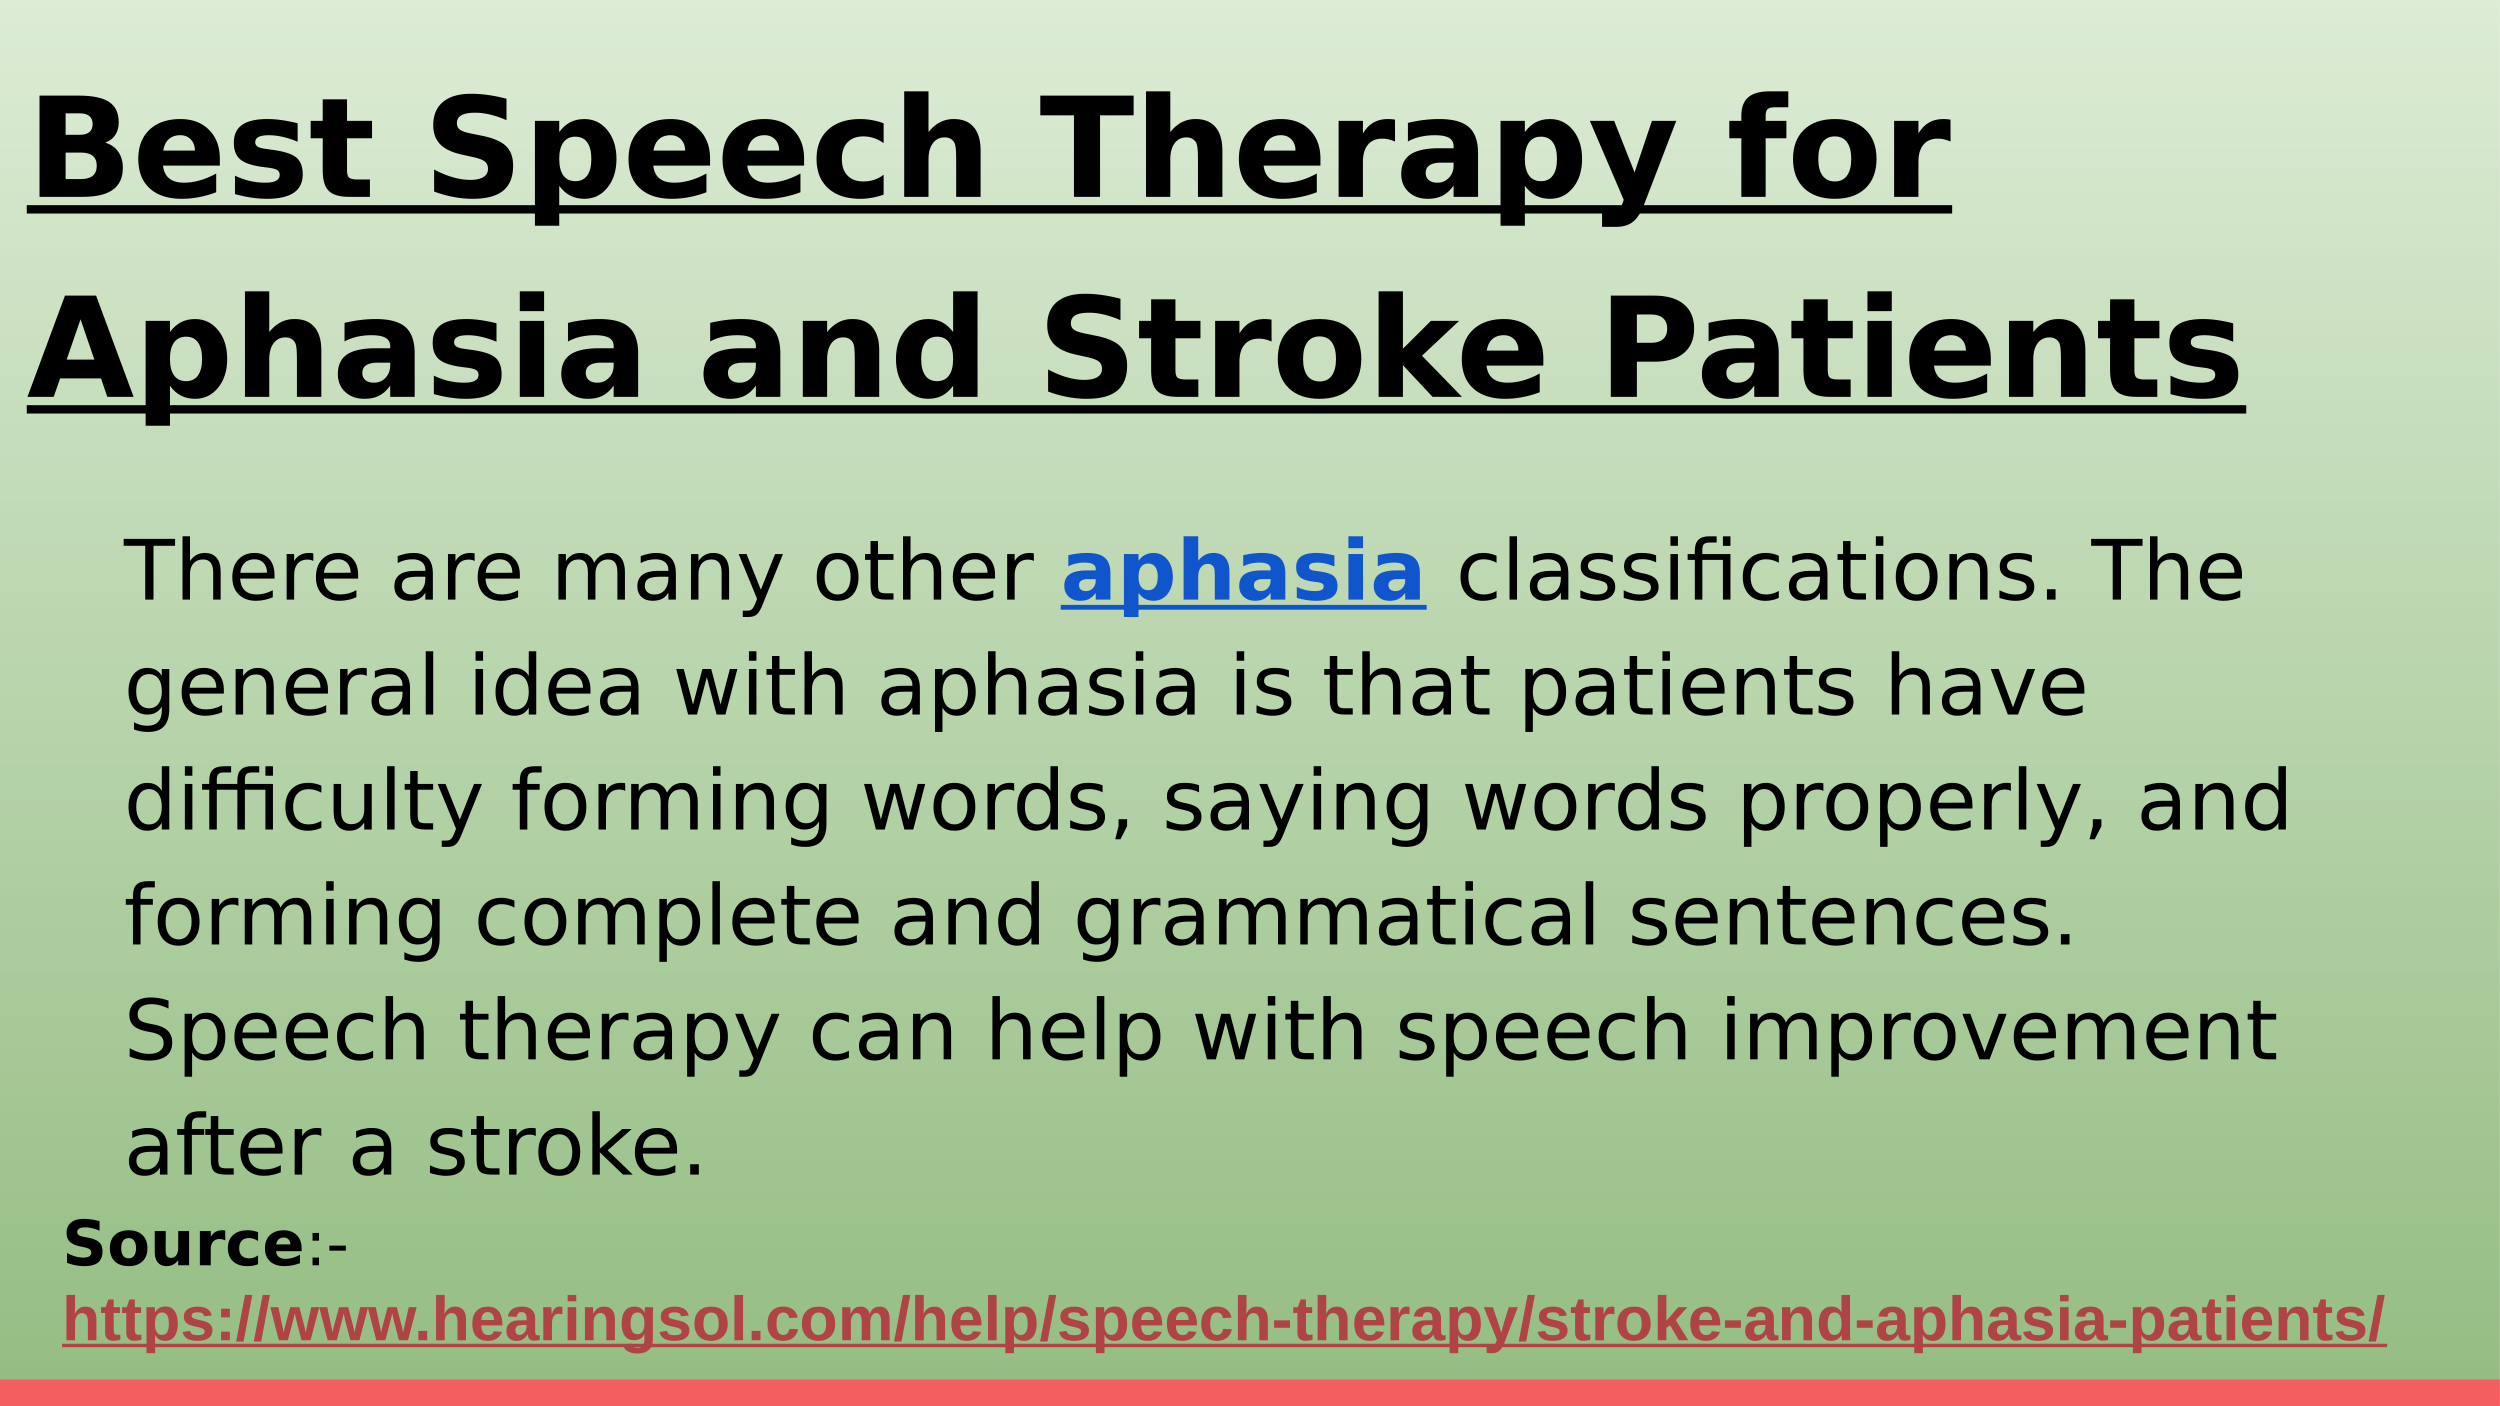<svg xmlns="http://www.w3.org/2000/svg" xmlns:xlink="http://www.w3.org/1999/xlink" width="960" height="540.019" viewBox="0 0 720 405.014"><defs><symbol overflow="visible" id="glyph0-0"><path d="M2 7.078v-35.281h20V7.078zm2.234-2.234h15.532v-30.797H4.234zm0 0"/></symbol><symbol overflow="visible" id="glyph0-1"><path d="M15.36-17.875c1.175 0 2.07-.258 2.687-.781.613-.52.922-1.285.922-2.297 0-1.008-.309-1.774-.922-2.297-.617-.531-1.512-.797-2.688-.797h-4.171v6.172zm.25 12.75c1.507 0 2.644-.316 3.406-.953.757-.633 1.14-1.598 1.14-2.89 0-1.259-.383-2.204-1.14-2.829-.75-.633-1.887-.953-3.407-.953h-4.421v7.625zm6.984-10.484c1.613.468 2.863 1.34 3.75 2.609.883 1.262 1.328 2.809 1.328 4.64 0 2.813-.953 4.915-2.86 6.297C22.915-.687 20.032 0 16.157 0H3.672v-29.156h11.297c4.039 0 6.969.617 8.781 1.843 1.82 1.22 2.734 3.172 2.734 5.86 0 1.43-.336 2.64-1 3.64-.656.993-1.62 1.727-2.89 2.204zm0 0"/></symbol><symbol overflow="visible" id="glyph0-2"><path d="M25.203-11v2H8.843c.177 1.637.77 2.867 1.782 3.688 1.02.824 2.441 1.234 4.266 1.234 1.468 0 2.972-.219 4.515-.656 1.54-.438 3.125-1.098 4.75-1.985v5.39A29.242 29.242 0 0 1 19.203.079c-1.656.32-3.312.484-4.969.484C10.274.563 7.195-.44 5-2.453c-2.188-2.008-3.281-4.832-3.281-8.469 0-3.562 1.078-6.363 3.234-8.406 2.156-2.05 5.117-3.078 8.89-3.078 3.438 0 6.188 1.039 8.25 3.11 2.071 2.073 3.11 4.839 3.11 8.296zm-7.187-2.328c0-1.32-.391-2.39-1.172-3.203-.774-.813-1.782-1.219-3.032-1.219-1.355 0-2.46.383-3.312 1.14-.844.762-1.371 1.856-1.578 3.282zm0 0"/></symbol><symbol overflow="visible" id="glyph0-3"><path d="M20.453-21.188v5.313a26.26 26.26 0 0 0-4.344-1.406c-1.386-.313-2.699-.469-3.937-.469-1.336 0-2.324.168-2.969.5-.637.324-.953.836-.953 1.531 0 .555.238.98.719 1.281.488.305 1.367.528 2.64.672l1.22.172c3.581.461 5.991 1.211 7.233 2.25 1.239 1.043 1.86 2.672 1.86 4.89 0 2.337-.86 4.09-2.578 5.266C17.625-.02 15.054.563 11.64.563 10.19.563 8.695.446 7.156.22a39.232 39.232 0 0 1-4.75-1.016v-5.312a20.41 20.41 0 0 0 4.281 1.53c1.47.337 2.958.5 4.47.5 1.363 0 2.39-.187 3.077-.562.696-.382 1.047-.945 1.047-1.687 0-.625-.242-1.086-.719-1.39-.48-.313-1.43-.552-2.843-.72l-1.235-.156c-3.105-.394-5.28-1.117-6.53-2.172-1.25-1.05-1.876-2.648-1.876-4.796 0-2.32.79-4.04 2.375-5.157 1.594-1.125 4.031-1.687 7.313-1.687 1.28 0 2.629.101 4.046.297 1.426.199 2.973.507 4.641.922zm0 0"/></symbol><symbol overflow="visible" id="glyph0-4"><path d="M11-28.094v6.219h7.203v5H11v9.281c0 1.012.195 1.7.594 2.063C12-5.176 12.8-5 14-5h3.594v5h-5.985C8.848 0 6.891-.57 5.734-1.719 4.578-2.875 4-4.832 4-7.594v-9.281H.531v-5H4v-6.219zm0 0"/></symbol><symbol overflow="visible" id="glyph0-6"><path d="M23.969-28.25v6.172a27.926 27.926 0 0 0-4.688-1.61c-1.523-.363-2.96-.546-4.312-.546-1.805 0-3.137.25-4 .75-.856.492-1.281 1.257-1.281 2.297 0 .78.285 1.39.859 1.828.582.43 1.64.797 3.172 1.109l3.203.656c3.238.649 5.539 1.637 6.906 2.969 1.363 1.324 2.047 3.21 2.047 5.656 0 3.219-.953 5.617-2.86 7.188C21.11-.22 18.196.562 14.282.562c-1.855 0-3.715-.18-5.578-.53a32.939 32.939 0 0 1-5.578-1.563v-6.344c1.863.992 3.664 1.734 5.406 2.234 1.739.5 3.414.75 5.031.75 1.633 0 2.891-.27 3.766-.812.875-.55 1.313-1.332 1.313-2.344 0-.914-.297-1.617-.891-2.11-.594-.5-1.777-.94-3.547-1.327l-2.906-.641c-2.918-.625-5.055-1.617-6.406-2.984-1.344-1.375-2.016-3.22-2.016-5.532 0-2.906.938-5.14 2.813-6.703 1.875-1.562 4.566-2.343 8.078-2.343 1.601 0 3.25.12 4.937.359 1.695.242 3.453.601 5.266 1.078zm0 0"/></symbol><symbol overflow="visible" id="glyph0-7"><path d="M10.36-3.172v11.5h-7v-30.203h7v3.203c.956-1.281 2.019-2.223 3.187-2.828 1.176-.602 2.523-.906 4.047-.906 2.695 0 4.91 1.074 6.64 3.218 1.739 2.137 2.61 4.891 2.61 8.266s-.871 6.137-2.61 8.281C22.504-.504 20.29.563 17.594.563c-1.524 0-2.871-.305-4.047-.907-1.168-.601-2.23-1.547-3.188-2.828zM15-17.328c-1.5 0-2.652.555-3.453 1.656-.793 1.094-1.188 2.68-1.188 4.75 0 2.074.395 3.664 1.188 4.766.8 1.093 1.953 1.64 3.453 1.64 1.5 0 2.64-.546 3.422-1.64.789-1.094 1.187-2.68 1.187-4.766 0-2.082-.398-3.672-1.187-4.765-.781-1.094-1.922-1.641-3.422-1.641zm0 0"/></symbol><symbol overflow="visible" id="glyph0-8"><path d="M21.031-21.188v5.704c-.949-.657-1.902-1.141-2.86-1.454a9.534 9.534 0 0 0-2.968-.468c-1.96 0-3.484.574-4.578 1.718C9.539-14.55 9-12.96 9-10.921c0 2.043.54 3.637 1.625 4.781 1.094 1.137 2.617 1.704 4.578 1.704 1.094 0 2.129-.16 3.11-.485a8.973 8.973 0 0 0 2.718-1.453v5.734a19.768 19.768 0 0 1-3.328.891 18.72 18.72 0 0 1-3.39.313c-3.938 0-7.024-1.008-9.25-3.032C2.832-4.5 1.719-7.316 1.719-10.922c0-3.601 1.113-6.414 3.343-8.437 2.227-2.032 5.313-3.047 9.25-3.047 1.145 0 2.274.105 3.391.312 1.113.2 2.223.5 3.328.907zm0 0"/></symbol><symbol overflow="visible" id="glyph0-9"><path d="M25.36-13.328V0h-7.032v-10.156c0-1.914-.047-3.227-.14-3.938-.086-.719-.231-1.25-.438-1.594a2.817 2.817 0 0 0-1.11-1.062c-.468-.25-1-.375-1.593-.375-1.461 0-2.606.563-3.438 1.688-.836 1.124-1.25 2.683-1.25 4.671V0h-7v-30.39h7v11.718c1.051-1.281 2.164-2.223 3.344-2.828 1.188-.602 2.5-.906 3.938-.906 2.52 0 4.437.777 5.75 2.328 1.312 1.555 1.968 3.805 1.968 6.75zm0 0"/></symbol><symbol overflow="visible" id="glyph0-10"><path d="M.203-29.156h26.875v5.672h-9.672V0H9.891v-23.484H.203zm0 0"/></symbol><symbol overflow="visible" id="glyph0-11"><path d="M19.61-15.922a9.466 9.466 0 0 0-1.829-.625 7.85 7.85 0 0 0-1.828-.219c-1.793 0-3.172.578-4.14 1.735-.97 1.156-1.454 2.808-1.454 4.953V0h-7v-21.875h7v3.594c.895-1.438 1.926-2.485 3.094-3.14 1.164-.657 2.563-.985 4.188-.985.226 0 .476.011.75.031.28.023.68.063 1.203.125zm0 0"/></symbol><symbol overflow="visible" id="glyph0-12"><path d="M13.172-9.844c-1.461 0-2.559.25-3.297.75-.742.492-1.11 1.215-1.11 2.172 0 .887.297 1.586.891 2.094.594.5 1.414.75 2.469.75 1.32 0 2.43-.473 3.328-1.422.895-.945 1.344-2.129 1.344-3.547v-.797zm10.672-2.64V0h-7.047v-3.25C15.859-1.914 14.8-.945 13.625-.344c-1.168.602-2.59.906-4.266.906-2.273 0-4.117-.66-5.53-1.984-1.407-1.32-2.11-3.035-2.11-5.14 0-2.563.879-4.442 2.64-5.641C6.13-13.398 8.9-14 12.672-14h4.125v-.547c0-1.113-.438-1.926-1.313-2.437-.867-.508-2.226-.766-4.078-.766-1.5 0-2.898.152-4.187.453a13.895 13.895 0 0 0-3.578 1.344v-5.344a39.434 39.434 0 0 1 4.5-.828 36.7 36.7 0 0 1 4.53-.281c3.946 0 6.798.781 8.548 2.343 1.75 1.555 2.625 4.079 2.625 7.579zm0 0"/></symbol><symbol overflow="visible" id="glyph0-13"><path d="M.484-21.875h7L13.36-7.031l5-14.844h7L16.156 2.078c-.93 2.426-2.008 4.125-3.234 5.094-1.23.976-2.856 1.469-4.875 1.469H4V4.047h2.188c1.187 0 2.05-.195 2.593-.578.54-.375.961-1.047 1.266-2.016l.187-.61zm0 0"/></symbol><symbol overflow="visible" id="glyph0-14"><path d="M17.75-30.39v4.593h-3.86c-.992 0-1.683.18-2.078.531-.386.356-.578.977-.578 1.86v1.531h5.97v5h-5.97V0h-7v-16.875H.766v-5h3.468v-1.531c0-2.375.66-4.13 1.985-5.266 1.332-1.144 3.394-1.719 6.187-1.719zm0 0"/></symbol><symbol overflow="visible" id="glyph0-15"><path d="M13.766-17.406c-1.543 0-2.727.558-3.547 1.672C9.406-14.617 9-13.016 9-10.922c0 2.094.406 3.7 1.219 4.813.82 1.117 2.004 1.671 3.547 1.671 1.53 0 2.695-.554 3.5-1.671.812-1.114 1.218-2.72 1.218-4.813 0-2.094-.406-3.695-1.218-4.812-.805-1.114-1.97-1.672-3.5-1.672zm0-5c3.77 0 6.71 1.015 8.828 3.047 2.113 2.03 3.172 4.843 3.172 8.437 0 3.594-1.059 6.406-3.172 8.438C20.477-.454 17.535.562 13.766.562c-3.774 0-6.727-1.015-8.86-3.046C2.781-4.516 1.72-7.328 1.72-10.922c0-3.594 1.062-6.406 3.187-8.437 2.133-2.032 5.086-3.047 8.86-3.047zm0 0"/></symbol><symbol overflow="visible" id="glyph0-16"><path d="M21.375-5.313H9.609L7.75 0H.203L11-29.156h8.969L30.766 0h-7.563zm-9.89-5.406h7.984l-3.985-11.61zm0 0"/></symbol><symbol overflow="visible" id="glyph0-17"><path d="M3.36-21.875h7V0h-7zm0-8.516h7v5.703h-7zm0 0"/></symbol><symbol overflow="visible" id="glyph0-18"><path d="M25.36-13.328V0h-7.032v-10.203c0-1.883-.047-3.18-.14-3.89-.086-.72-.231-1.25-.438-1.595a2.817 2.817 0 0 0-1.11-1.062c-.468-.25-1-.375-1.593-.375-1.461 0-2.606.563-3.438 1.688-.836 1.124-1.25 2.683-1.25 4.671V0h-7v-21.875h7v3.203c1.051-1.281 2.164-2.223 3.344-2.828 1.188-.602 2.5-.906 3.938-.906 2.52 0 4.437.777 5.75 2.328 1.312 1.555 1.968 3.805 1.968 6.75zm0 0"/></symbol><symbol overflow="visible" id="glyph0-19"><path d="M18.25-18.672V-30.39h7.031V0H18.25v-3.172c-.969 1.293-2.031 2.242-3.188 2.844-1.156.594-2.5.89-4.03.89C8.343.563 6.128-.504 4.39-2.64c-1.73-2.144-2.594-4.906-2.594-8.28 0-3.376.863-6.13 2.594-8.267 1.738-2.144 3.953-3.218 6.64-3.218 1.508 0 2.848.304 4.016.906 1.164.605 2.234 1.547 3.203 2.828zM13.64-4.516c1.489 0 2.63-.546 3.422-1.64.79-1.094 1.188-2.68 1.188-4.766 0-2.082-.398-3.672-1.188-4.765-.792-1.094-1.933-1.641-3.421-1.641-1.493 0-2.633.547-3.422 1.64-.781 1.094-1.172 2.684-1.172 4.766 0 2.086.39 3.672 1.172 4.766.789 1.093 1.93 1.64 3.422 1.64zm0 0"/></symbol><symbol overflow="visible" id="glyph0-20"><path d="M3.36-30.39h7v16.546l8.046-8.031h8.125L15.844-11.844 27.359 0h-8.468l-8.532-9.125V0h-7zm0 0"/></symbol><symbol overflow="visible" id="glyph0-21"><path d="M3.672-29.156h12.484c3.707 0 6.551.824 8.532 2.468 1.988 1.649 2.984 3.993 2.984 7.032 0 3.062-.996 5.418-2.985 7.062-1.98 1.649-4.824 2.469-8.53 2.469h-4.97V0H3.673zm7.515 5.437v8.157h4.172c1.457 0 2.582-.352 3.375-1.063.79-.719 1.188-1.727 1.188-3.031 0-1.301-.399-2.301-1.188-3-.793-.707-1.918-1.063-3.375-1.063zm0 0"/></symbol><symbol overflow="visible" id="glyph1-0"><path d="M1.203 4.25v-21.172h12V4.25zm1.344-1.344h9.312v-18.484H2.547zm0 0"/></symbol><symbol overflow="visible" id="glyph1-1"><path d="M-.078-17.5h14.812v2H8.516V0H6.14v-15.5H-.08zm0 0"/></symbol><symbol overflow="visible" id="glyph1-2"><path d="M13.172-7.922V0h-2.156v-7.86c0-1.238-.246-2.163-.735-2.78-.48-.614-1.203-.922-2.172-.922-1.168 0-2.09.37-2.765 1.109-.668.742-1 1.75-1 3.031V0H2.187v-18.234h2.157v7.14c.52-.781 1.129-1.363 1.828-1.75.695-.394 1.504-.594 2.422-.594 1.508 0 2.648.47 3.422 1.407.77.93 1.156 2.297 1.156 4.11zm0 0"/></symbol><symbol overflow="visible" id="glyph1-3"><path d="M13.484-7.11v1.063H3.578c.094 1.48.54 2.61 1.344 3.39.8.782 1.914 1.173 3.344 1.173.82 0 1.625-.098 2.406-.297.781-.207 1.55-.516 2.312-.922v2.031c-.773.336-1.562.586-2.375.75-.812.176-1.636.266-2.468.266-2.094 0-3.758-.61-4.985-1.828-1.219-1.22-1.828-2.868-1.828-4.954 0-2.144.578-3.847 1.734-5.109 1.165-1.258 2.735-1.89 4.704-1.89 1.757 0 3.148.57 4.171 1.703 1.032 1.136 1.547 2.68 1.547 4.625zm-2.156-.624c-.012-1.176-.34-2.114-.984-2.813-.649-.707-1.5-1.062-2.563-1.062-1.199 0-2.164.34-2.89 1.015-.72.68-1.137 1.637-1.25 2.875zm0 0"/></symbol><symbol overflow="visible" id="glyph1-4"><path d="M9.875-11.11a2.799 2.799 0 0 0-.797-.312 4.33 4.33 0 0 0-.937-.094c-1.22 0-2.157.399-2.813 1.188-.656.793-.984 1.93-.984 3.406V0H2.187v-13.125h2.157v2.031c.457-.789 1.047-1.379 1.765-1.765.727-.383 1.614-.579 2.657-.579.144 0 .304.012.484.032.188.011.39.039.61.078zm0 0"/></symbol><symbol overflow="visible" id="glyph1-6"><path d="M8.234-6.594c-1.75 0-2.964.2-3.64.594-.668.398-1 1.074-1 2.031 0 .774.25 1.383.75 1.828.508.45 1.195.672 2.062.672 1.196 0 2.157-.422 2.875-1.265.727-.852 1.094-1.985 1.094-3.391v-.469zm4.297-.89V0h-2.156v-2C9.883-1.195 9.27-.602 8.531-.219c-.73.375-1.625.563-2.687.563C4.5.344 3.426-.031 2.625-.781c-.793-.758-1.188-1.774-1.188-3.047 0-1.469.493-2.578 1.485-3.328.988-.75 2.46-1.125 4.422-1.125h3.031V-8.5c0-.988-.328-1.754-.984-2.297-.649-.539-1.563-.812-2.75-.812-.75 0-1.48.09-2.188.265-.71.18-1.39.45-2.047.813v-2c.79-.301 1.555-.524 2.297-.672.738-.156 1.461-.235 2.172-.235 1.895 0 3.313.497 4.25 1.485.938.98 1.406 2.469 1.406 4.469zm0 0"/></symbol><symbol overflow="visible" id="glyph1-7"><path d="M12.484-10.61c.54-.968 1.188-1.68 1.938-2.14.75-.457 1.629-.688 2.64-.688 1.364 0 2.415.481 3.157 1.438.75.95 1.125 2.309 1.125 4.078V0h-2.172v-7.86c0-1.25-.227-2.175-.672-2.78-.438-.614-1.117-.922-2.031-.922-1.117 0-2 .37-2.657 1.109-.648.742-.968 1.75-.968 3.031V0h-2.172v-7.86c0-1.257-.227-2.19-.672-2.796-.438-.602-1.121-.906-2.047-.906-1.105 0-1.984.374-2.64 1.124-.649.743-.97 1.747-.97 3.016V0H2.189v-13.125h2.156v2.031c.5-.8 1.093-1.39 1.781-1.765.688-.383 1.5-.579 2.438-.579.957 0 1.769.247 2.437.735.664.48 1.16 1.18 1.484 2.094zm0 0"/></symbol><symbol overflow="visible" id="glyph1-8"><path d="M13.172-7.922V0h-2.156v-7.86c0-1.238-.246-2.163-.735-2.78-.48-.614-1.203-.922-2.172-.922-1.168 0-2.09.37-2.765 1.109-.668.742-1 1.75-1 3.031V0H2.187v-13.125h2.157v2.031c.52-.781 1.129-1.363 1.828-1.75.695-.394 1.504-.594 2.422-.594 1.508 0 2.648.47 3.422 1.407.77.93 1.156 2.297 1.156 4.11zm0 0"/></symbol><symbol overflow="visible" id="glyph1-9"><path d="M7.719 1.219C7.113 2.78 6.519 3.8 5.937 4.28 5.364 4.758 4.595 5 3.626 5H1.906V3.187h1.266c.594 0 1.05-.14 1.375-.421.332-.282.695-.946 1.094-1.985l.39-1L.72-13.125H3L7.11-2.859l4.093-10.266h2.281zm0 0"/></symbol><symbol overflow="visible" id="glyph1-10"><path d="M7.344-11.61c-1.157 0-2.074.454-2.75 1.36-.668.898-1 2.133-1 3.703 0 1.563.332 2.797 1 3.703.676.906 1.593 1.36 2.75 1.36 1.156 0 2.066-.454 2.734-1.36.676-.906 1.016-2.14 1.016-3.703 0-1.562-.34-2.797-1.016-3.703-.668-.906-1.578-1.36-2.734-1.36zm0-1.828c1.875 0 3.347.61 4.422 1.829 1.07 1.218 1.609 2.906 1.609 5.062 0 2.149-.54 3.836-1.61 5.063C10.692-.266 9.22.344 7.345.344c-1.875 0-3.352-.61-4.422-1.828-1.063-1.227-1.594-2.914-1.594-5.063 0-2.156.531-3.844 1.594-5.062 1.07-1.22 2.547-1.829 4.422-1.829zm0 0"/></symbol><symbol overflow="visible" id="glyph1-11"><path d="M4.39-16.86v3.735h4.454v1.672H4.39v7.125c0 1.074.144 1.762.437 2.062.3.305.899.454 1.797.454h2.219V0H6.625c-1.668 0-2.82-.305-3.453-.922-.625-.625-.938-1.758-.938-3.406v-7.125H.641v-1.672h1.593v-3.734zm0 0"/></symbol><symbol overflow="visible" id="glyph1-12"><path d="M11.703-12.625v2.016a8.436 8.436 0 0 0-1.828-.75 7.2 7.2 0 0 0-1.86-.25c-1.398 0-2.484.445-3.265 1.328-.773.886-1.156 2.133-1.156 3.734 0 1.594.383 2.84 1.156 3.734.781.887 1.867 1.329 3.266 1.329.625 0 1.242-.082 1.859-.25a8.71 8.71 0 0 0 1.828-.766v2a8.205 8.205 0 0 1-1.86.625 9.46 9.46 0 0 1-2.062.219c-1.98 0-3.554-.617-4.718-1.86-1.157-1.25-1.735-2.925-1.735-5.03 0-2.145.586-3.829 1.766-5.048 1.176-1.226 2.785-1.844 4.828-1.844a9.11 9.11 0 0 1 3.781.813zm0 0"/></symbol><symbol overflow="visible" id="glyph1-13"><path d="M2.266-18.234h2.156V0H2.266zm0 0"/></symbol><symbol overflow="visible" id="glyph1-14"><path d="M10.625-12.734v2.03a8.293 8.293 0 0 0-1.89-.702 8.816 8.816 0 0 0-2.047-.235c-1.063 0-1.868.168-2.407.5-.531.325-.797.813-.797 1.47 0 .5.188.898.563 1.187.383.28 1.156.554 2.312.812l.75.156c1.532.336 2.614.797 3.25 1.391.645.594.97 1.43.97 2.5 0 1.219-.485 2.188-1.454 2.906C8.915-.008 7.594.344 5.906.344 5.207.344 4.473.27 3.703.125a17.678 17.678 0 0 1-2.406-.61v-2.218c.8.406 1.586.715 2.36.922a8.65 8.65 0 0 0 2.296.312c1.02 0 1.8-.172 2.344-.515.55-.352.828-.844.828-1.47 0-.593-.2-1.046-.594-1.358-.398-.313-1.261-.61-2.594-.891l-.75-.188c-1.343-.28-2.312-.707-2.906-1.28-.594-.583-.89-1.384-.89-2.407 0-1.227.437-2.176 1.312-2.844.875-.676 2.117-1.015 3.735-1.015.789 0 1.535.058 2.234.171.707.118 1.36.293 1.953.532zm0 0"/></symbol><symbol overflow="visible" id="glyph1-15"><path d="M2.266-13.125h2.156V0H2.266zm0-5.11h2.156v2.735H2.266zm0 0"/></symbol><symbol overflow="visible" id="glyph1-16"><path d="M12.875-13.125V0h-2.172v-11.453H4.781V0H2.61v-11.453H.547v-1.672h2.062v-.922c0-1.426.336-2.476 1.016-3.156.676-.688 1.71-1.031 3.11-1.031h2.171v1.797H6.844c-.774 0-1.309.156-1.61.468-.304.313-.453.875-.453 1.688v1.156zm-2.172-5.094h2.172v2.735h-2.172zm0 0"/></symbol><symbol overflow="visible" id="glyph1-17"><path d="M2.563-2.984h2.484V0H2.563zm0 0"/></symbol><symbol overflow="visible" id="glyph1-18"><path d="M10.906-6.719c0-1.562-.324-2.77-.969-3.625-.648-.863-1.554-1.297-2.718-1.297-1.157 0-2.059.434-2.703 1.297-.649.856-.97 2.063-.97 3.625 0 1.555.321 2.762.97 3.625.644.856 1.546 1.281 2.703 1.281 1.164 0 2.07-.425 2.718-1.28.645-.864.97-2.071.97-3.626zm2.156 5.094c0 2.227-.5 3.89-1.5 4.984C10.57 4.453 9.056 5 7.016 5c-.762 0-1.48-.059-2.157-.172a10.856 10.856 0 0 1-1.953-.531V2.203a8.74 8.74 0 0 0 1.875.766 7.28 7.28 0 0 0 1.89.25c1.415 0 2.474-.371 3.173-1.11.707-.742 1.062-1.859 1.062-3.359v-1.063c-.449.774-1.023 1.352-1.719 1.735-.699.387-1.53.578-2.5.578-1.605 0-2.902-.613-3.89-1.844-.98-1.226-1.469-2.851-1.469-4.875 0-2.031.488-3.656 1.469-4.875.988-1.226 2.285-1.844 3.89-1.844.97 0 1.801.196 2.5.579.696.375 1.27.949 1.72 1.718v-1.984h2.155zm0 0"/></symbol><symbol overflow="visible" id="glyph1-19"><path d="M10.906-11.14v-7.094h2.156V0h-2.156v-1.969c-.46.782-1.039 1.367-1.734 1.75-.688.375-1.516.563-2.485.563-1.585 0-2.875-.63-3.875-1.89-.992-1.27-1.484-2.938-1.484-5 0-2.063.492-3.724 1.484-4.985 1-1.27 2.29-1.906 3.876-1.906.968 0 1.796.187 2.484.562.695.375 1.273.953 1.734 1.734zm-7.36 4.593c0 1.586.329 2.828.985 3.734.657.899 1.551 1.344 2.688 1.344 1.144 0 2.047-.445 2.703-1.343.656-.907.984-2.149.984-3.735 0-1.594-.328-2.836-.984-3.734-.656-.906-1.559-1.36-2.703-1.36-1.137 0-2.032.454-2.688 1.36-.656.898-.984 2.14-.984 3.734zm0 0"/></symbol><symbol overflow="visible" id="glyph1-20"><path d="M1.016-13.125h2.156L5.859-2.891l2.688-10.234h2.547L13.78-2.891l2.688-10.234h2.156L15.187 0h-2.546L9.828-10.766 6.984 0H4.438zm0 0"/></symbol><symbol overflow="visible" id="glyph1-21"><path d="M4.344-1.969V5H2.187v-18.125h2.157v1.984c.457-.78 1.031-1.359 1.718-1.734.696-.375 1.524-.563 2.485-.563 1.594 0 2.883.637 3.875 1.907 1 1.261 1.5 2.922 1.5 4.984 0 2.063-.5 3.73-1.5 5C11.43-.285 10.14.343 8.547.343c-.961 0-1.79-.187-2.485-.562-.687-.383-1.261-.969-1.718-1.75zm7.343-4.578c0-1.594-.328-2.836-.984-3.734-.648-.906-1.543-1.36-2.687-1.36-1.137 0-2.032.454-2.688 1.36-.656.898-.984 2.14-.984 3.734 0 1.586.328 2.828.984 3.734.656.899 1.55 1.344 2.688 1.344 1.144 0 2.039-.445 2.687-1.343.656-.907.985-2.149.985-3.735zm0 0"/></symbol><symbol overflow="visible" id="glyph1-22"><path d="M.719-13.125H3L7.11-2.109l4.093-11.016h2.281L8.563 0H5.64zm0 0"/></symbol><symbol overflow="visible" id="glyph1-23"><path d="M8.906-18.234v1.797H6.844c-.774 0-1.309.156-1.61.468-.304.313-.453.875-.453 1.688v1.156h5.922v-.922c0-1.457.336-2.52 1.016-3.187.219-.22.476-.399.781-.547.613-.301 1.43-.453 2.453-.453H17v1.797h-2.063c-.78 0-1.324.156-1.624.468-.293.313-.438.875-.438 1.688v1.156h8.078V0h-2.172v-11.453h-5.906V0h-2.172v-11.453H4.781V0H2.61v-11.453H.547v-1.672h2.062v-.922c0-1.457.336-2.52 1.016-3.187.688-.664 1.77-1 3.25-1zm9.875.015h2.172v2.735h-2.172zm0 0"/></symbol><symbol overflow="visible" id="glyph1-24"><path d="M2.047-5.188v-7.937h2.156v7.86c0 1.242.238 2.171.719 2.796.488.625 1.219.938 2.187.938 1.157 0 2.07-.367 2.75-1.11.676-.75 1.016-1.765 1.016-3.046v-7.438h2.156V0h-2.156v-2.016c-.523.793-1.133 1.387-1.828 1.782-.688.382-1.492.578-2.406.578C5.14.344 4-.125 3.219-1.062 2.438-2 2.047-3.376 2.047-5.188zm5.422-8.25zm0 0"/></symbol><symbol overflow="visible" id="glyph1-25"><path d="M8.906-18.234v1.797H6.844c-.774 0-1.309.156-1.61.468-.304.313-.453.875-.453 1.688v1.156h3.547v1.672H4.781V0H2.61v-11.453H.547v-1.672h2.062v-.922c0-1.457.336-2.52 1.016-3.187.688-.664 1.77-1 3.25-1zm0 0"/></symbol><symbol overflow="visible" id="glyph1-26"><path d="M2.813-2.984H5.28V-.97L3.36 2.797h-1.5L2.813-.97zm0 0"/></symbol><symbol overflow="visible" id="glyph1-27"><path d="M12.844-16.922v2.313a13.982 13.982 0 0 0-2.547-.97A9.087 9.087 0 0 0 8-15.89c-1.293 0-2.29.25-2.984.75-.7.5-1.047 1.211-1.047 2.125 0 .782.226 1.371.687 1.766.469.387 1.348.703 2.64.953l1.438.281c1.758.344 3.063.938 3.907 1.782.843.843 1.265 1.98 1.265 3.406 0 1.7-.574 2.984-1.719 3.86C11.052-.095 9.392.343 7.204.343 6.367.344 5.484.25 4.547.063a18.87 18.87 0 0 1-2.89-.844V-3.22c.956.543 1.894.953 2.812 1.235a9.607 9.607 0 0 0 2.734.406c1.344 0 2.379-.266 3.11-.797.738-.531 1.109-1.29 1.109-2.281 0-.852-.266-1.52-.797-2-.523-.489-1.383-.86-2.578-1.11l-1.453-.28c-1.762-.345-3.04-.892-3.828-1.642-.793-.75-1.188-1.796-1.188-3.14 0-1.54.547-2.754 1.64-3.64 1.095-.895 2.595-1.345 4.5-1.345.821 0 1.66.075 2.516.22a17.46 17.46 0 0 1 2.61.671zm0 0"/></symbol><symbol overflow="visible" id="glyph1-28"><path d="M2.188-18.234h2.156V-7.47l6.437-5.656h2.75l-6.953 6.14L13.828 0h-2.812L4.344-6.406V0H2.187zm0 0"/></symbol><symbol overflow="visible" id="glyph2-0"><path d="M1.203 4.25v-21.172h12V4.25zm1.344-1.344h9.312v-18.484H2.547zm0 0"/></symbol><symbol overflow="visible" id="glyph2-1"><path d="M7.906-5.906c-.875 0-1.539.152-1.984.453-.438.293-.656.726-.656 1.297 0 .531.175.949.53 1.25.352.304.849.453 1.485.453.79 0 1.453-.281 1.985-.844.539-.57.812-1.281.812-2.125v-.484zm6.407-1.578V0h-4.235v-1.953c-.562.805-1.2 1.387-1.906 1.75-.7.363-1.555.547-2.563.547-1.355 0-2.46-.395-3.312-1.188-.844-.8-1.266-1.832-1.266-3.094 0-1.539.524-2.671 1.578-3.39 1.063-.719 2.727-1.078 5-1.078h2.47v-.328c0-.664-.263-1.149-.782-1.454-.524-.312-1.34-.468-2.453-.468-.899 0-1.735.094-2.516.281a8.647 8.647 0 0 0-2.14.797v-3.203a22.155 22.155 0 0 1 2.703-.485 21.902 21.902 0 0 1 2.718-.171c2.364 0 4.07.468 5.125 1.406 1.051.93 1.579 2.445 1.579 4.547zm0 0"/></symbol><symbol overflow="visible" id="glyph2-2"><path d="M6.219-1.906V5H2.016v-18.125h4.203v1.922c.57-.77 1.207-1.332 1.906-1.688.707-.363 1.52-.546 2.438-.546 1.613 0 2.94.64 3.984 1.921 1.039 1.282 1.562 2.938 1.562 4.97 0 2.023-.523 3.679-1.562 4.968C13.504-.297 12.176.344 10.562.344c-.917 0-1.73-.184-2.437-.547-.7-.363-1.336-.93-1.906-1.703zM9-10.391c-.898 0-1.586.329-2.063.985-.48.656-.718 1.61-.718 2.86 0 1.241.238 2.194.718 2.859.477.656 1.165.984 2.063.984.895 0 1.578-.328 2.047-.985.476-.656.719-1.609.719-2.859s-.243-2.203-.72-2.86c-.468-.655-1.151-.984-2.046-.984zm0 0"/></symbol><symbol overflow="visible" id="glyph2-3"><path d="M15.219-8v8H11v-6.094c0-1.144-.027-1.93-.078-2.36-.055-.437-.14-.753-.266-.952a1.68 1.68 0 0 0-.672-.64 1.936 1.936 0 0 0-.953-.235c-.875 0-1.562.34-2.062 1.015-.5.68-.75 1.618-.75 2.813V0H2.016v-18.234h4.203v7.03c.625-.769 1.289-1.331 2-1.687a5.152 5.152 0 0 1 2.36-.546c1.519 0 2.671.464 3.452 1.39.79.93 1.188 2.277 1.188 4.047zm0 0"/></symbol><symbol overflow="visible" id="glyph2-4"><path d="M12.266-12.719v3.188a15.731 15.731 0 0 0-2.594-.844 10.848 10.848 0 0 0-2.375-.281c-.793 0-1.383.101-1.766.297-.386.199-.578.507-.578.921 0 .336.145.594.438.782.289.18.816.308 1.578.39l.734.11c2.145.273 3.586.719 4.328 1.344.75.625 1.125 1.605 1.125 2.937 0 1.406-.515 2.465-1.547 3.172-1.03.7-2.574 1.047-4.625 1.047-.867 0-1.761-.074-2.687-.219a22.315 22.315 0 0 1-2.86-.61v-3.187a12.65 12.65 0 0 0 2.579.922c.875.2 1.765.297 2.671.297.82 0 1.442-.11 1.86-.328.414-.227.625-.567.625-1.016 0-.375-.149-.648-.438-.828-.28-.188-.851-.332-1.703-.438l-.734-.093c-1.867-.239-3.172-.672-3.922-1.297-.75-.633-1.125-1.598-1.125-2.89 0-1.384.473-2.41 1.422-3.079.957-.676 2.422-1.015 4.39-1.015.77 0 1.579.058 2.422.171.852.118 1.782.297 2.782.547zm0 0"/></symbol><symbol overflow="visible" id="glyph2-5"><path d="M2.016-13.125h4.203V0H2.016zm0-5.11h4.203v3.422H2.016zm0 0"/></symbol><symbol overflow="visible" id="glyph3-0"><path d="M.89 3.188v-15.876h9V3.188zm1.016-1h6.985v-13.876H1.906zm0 0"/></symbol><symbol overflow="visible" id="glyph3-1"><path d="M10.781-12.703v2.765a11.418 11.418 0 0 0-2.11-.718 8.4 8.4 0 0 0-1.937-.25c-.812 0-1.414.117-1.796.344-.387.218-.579.562-.579 1.03 0 .345.13.618.391.813.258.2.734.371 1.422.516l1.437.281c1.457.293 2.493.742 3.11 1.344.613.594.922 1.445.922 2.547 0 1.449-.43 2.527-1.282 3.234C9.504-.097 8.191.25 6.422.25A13.77 13.77 0 0 1 3.906.016a14.868 14.868 0 0 1-2.5-.704v-2.859c.832.45 1.64.79 2.422 1.016.79.219 1.547.328 2.266.328.738 0 1.304-.117 1.703-.36.394-.25.594-.601.594-1.062 0-.406-.137-.719-.407-.938-.273-.226-.804-.43-1.593-.609l-1.313-.281c-1.312-.281-2.273-.727-2.875-1.344-.605-.613-.906-1.445-.906-2.5 0-1.3.422-2.3 1.266-3 .843-.707 2.054-1.062 3.64-1.062.719 0 1.457.058 2.219.171.758.106 1.547.266 2.36.485zm0 0"/></symbol><symbol overflow="visible" id="glyph3-2"><path d="M6.203-7.828c-.7 0-1.234.25-1.61.75-.366.5-.546 1.226-.546 2.172 0 .937.18 1.656.547 2.156.375.5.91.75 1.61.75.675 0 1.194-.25 1.562-.75.363-.5.546-1.219.546-2.156 0-.946-.183-1.672-.546-2.172-.368-.5-.887-.75-1.563-.75zm0-2.25c1.688 0 3.004.46 3.953 1.375.957.906 1.438 2.172 1.438 3.797 0 1.617-.48 2.883-1.438 3.797C9.207-.203 7.891.25 6.203.25c-1.71 0-3.043-.453-4-1.36C1.253-2.022.781-3.29.781-4.905c0-1.625.473-2.89 1.422-3.797.957-.914 2.29-1.375 4-1.375zm0 0"/></symbol><symbol overflow="visible" id="glyph3-3"><path d="M1.406-3.828v-6.016h3.172v.985c0 .53-.008 1.203-.016 2.015-.011.805-.015 1.34-.015 1.61 0 .793.02 1.367.062 1.718.04.344.114.594.22.75.124.2.288.356.5.47.206.116.444.171.718.171.656 0 1.172-.25 1.547-.75.375-.508.562-1.21.562-2.11v-4.859h3.14V0h-3.14v-1.422c-.48.574-.984.996-1.515 1.266A3.763 3.763 0 0 1 4.89.25c-1.137 0-2-.348-2.594-1.047-.594-.695-.89-1.707-.89-3.031zm0 0"/></symbol><symbol overflow="visible" id="glyph3-4"><path d="M8.828-7.156A4.153 4.153 0 0 0 8-7.453a3.629 3.629 0 0 0-.813-.094c-.812 0-1.437.262-1.875.781-.437.524-.656 1.266-.656 2.235V0h-3.14v-9.844h3.14v1.61c.407-.633.867-1.098 1.39-1.391.532-.3 1.161-.453 1.891-.453.102 0 .22.008.344.015.125 0 .301.016.531.047zm0 0"/></symbol><symbol overflow="visible" id="glyph3-5"><path d="M9.469-9.531v2.562c-.43-.289-.86-.504-1.297-.64a4.134 4.134 0 0 0-1.328-.22c-.887 0-1.574.259-2.063.766-.492.512-.734 1.231-.734 2.157 0 .918.242 1.633.734 2.14C5.27-2.254 5.957-2 6.844-2c.488 0 .953-.07 1.39-.219.446-.144.86-.36 1.235-.64v2.562c-.492.188-.992.32-1.5.406A8.492 8.492 0 0 1 6.437.25c-1.773 0-3.156-.453-4.156-1.36-1-.913-1.5-2.18-1.5-3.796 0-1.625.5-2.89 1.5-3.797 1-.914 2.383-1.375 4.156-1.375.52 0 1.032.047 1.532.14.5.086 1 .22 1.5.407zm0 0"/></symbol><symbol overflow="visible" id="glyph3-6"><path d="M11.344-4.953v.906h-7.36c.07.742.336 1.293.797 1.656.457.368 1.098.547 1.922.547.656 0 1.332-.093 2.031-.281.696-.195 1.41-.5 2.141-.906v2.437c-.75.281-1.496.492-2.234.625C7.898.176 7.156.25 6.406.25 4.625.25 3.238-.203 2.25-1.11 1.27-2.015.781-3.28.781-4.905c0-1.614.485-2.88 1.453-3.797.97-.914 2.301-1.375 4-1.375 1.54 0 2.774.469 3.704 1.406.937.93 1.406 2.168 1.406 3.719zM8.109-6c0-.594-.18-1.07-.53-1.438-.345-.363-.798-.546-1.36-.546-.617 0-1.117.171-1.5.515-.375.336-.61.824-.703 1.469zm0 0"/></symbol><symbol overflow="visible" id="glyph4-0"><path d="M.89 3.188v-15.876h9V3.188zm1.016-1h6.985v-13.876H1.906zm0 0"/></symbol><symbol overflow="visible" id="glyph4-1"><path d="M2.11-2.234h1.859V0h-1.86zm0-7.079h1.859v2.235h-1.86zm0 0"/></symbol><symbol overflow="visible" id="glyph4-2"><path d="M.875-5.656h4.734v1.453H.875zm0 0"/></symbol><symbol overflow="visible" id="glyph5-0"><path d="M1.797-12.39h9.89V0h-9.89zm.672.671V-.672h8.547v-11.047zm0 0"/></symbol><symbol overflow="visible" id="glyph5-1"><path d="M3.688-7.61c.332-.726.75-1.253 1.25-1.577.507-.333 1.113-.5 1.812-.5 1.008 0 1.781.312 2.313.937.539.617.812 1.523.812 2.719V0H7.422v-5.328c0-1.664-.57-2.5-1.703-2.5-.594 0-1.074.258-1.438.766-.367.511-.547 1.167-.547 1.968V0H1.25v-13.047h2.484v3.563c0 .636-.027 1.261-.078 1.875zm0 0"/></symbol><symbol overflow="visible" id="glyph5-2"><path d="M3.688.156c-.72 0-1.278-.195-1.672-.594-.399-.394-.594-.992-.594-1.796v-5.61H.219v-1.672h1.328l.781-2.234h1.547v2.234h1.797v1.672H3.875v4.938c0 .469.082.812.25 1.031.176.219.453.328.828.328.188 0 .461-.039.828-.125V-.14C5.164.055 4.47.156 3.688.156zm0 0"/></symbol><symbol overflow="visible" id="glyph5-3"><path d="M10.25-4.797c0 1.586-.32 2.809-.953 3.672C8.66-.258 7.766.172 6.609.172c-.668 0-1.25-.14-1.75-.422a2.783 2.783 0 0 1-1.125-1.266h-.062c.039.18.062.715.062 1.61v3.64H1.25V-7.328c0-.895-.023-1.625-.063-2.188h2.407c.02.106.039.313.062.625.02.313.031.621.031.922h.047c.551-1.164 1.563-1.75 3.032-1.75 1.101 0 1.957.43 2.562 1.281.613.856.922 2.07.922 3.641zm-2.563 0C7.688-6.93 7.032-8 5.72-8c-.657 0-1.164.29-1.516.86-.344.574-.516 1.374-.516 2.406 0 1.03.172 1.828.516 2.39.352.555.852.828 1.5.828 1.32 0 1.984-1.093 1.984-3.28zm0 0"/></symbol><symbol overflow="visible" id="glyph5-4"><path d="M9.266-2.781c0 .93-.375 1.652-1.125 2.172-.75.523-1.793.78-3.125.78-1.305 0-2.305-.202-3-.609C1.316-.851.859-1.5.64-2.375l2.156-.328c.125.46.336.781.64.969.301.187.829.28 1.579.28.695 0 1.203-.085 1.515-.265.313-.176.469-.453.469-.828 0-.3-.133-.539-.39-.719-.25-.187-.68-.343-1.282-.468-1.398-.27-2.34-.524-2.828-.766-.48-.238-.852-.547-1.11-.922-.25-.375-.374-.836-.374-1.39 0-.907.347-1.61 1.046-2.11.696-.508 1.688-.765 2.97-.765 1.132 0 2.046.218 2.734.656.687.437 1.113 1.074 1.28 1.906l-2.187.219c-.062-.383-.234-.672-.515-.86-.274-.187-.711-.28-1.313-.28-.586 0-1.023.073-1.312.218-.293.148-.438.398-.438.75 0 .281.11.508.328.672.227.156.61.289 1.141.39.75.149 1.41.305 1.984.47.582.155 1.047.35 1.391.577.352.219.629.508.828.86.207.343.313.789.313 1.328zm0 0"/></symbol><symbol overflow="visible" id="glyph5-5"><path d="M1.734-6.61v-2.484h2.532v2.485zm0 6.61v-2.469h2.532V0zm0 0"/></symbol><symbol overflow="visible" id="glyph5-6"><path d="M.172.36l2.562-13.407h2.094L2.312.36zm0 0"/></symbol><symbol overflow="visible" id="glyph5-7"><path d="M11.547 0h-2.61L7.423-5.797c-.074-.27-.215-.922-.422-1.953l-.453 1.969L5.016 0h-2.61L-.047-9.516h2.313l1.562 7.282.125-.657.219-1.03 1.5-5.595h2.64l1.47 5.594c.07.305.19.867.359 1.688l.234-1.172 1.375-6.11h2.281zm0 0"/></symbol><symbol overflow="visible" id="glyph5-8"><path d="M1.219 0v-2.688h2.547V0zm0 0"/></symbol><symbol overflow="visible" id="glyph5-9"><path d="M5.156.172C3.72.172 2.613-.25 1.844-1.094 1.082-1.937.704-3.172.704-4.797c0-1.57.39-2.781 1.171-3.625.781-.844 1.883-1.265 3.313-1.265 1.363 0 2.406.453 3.125 1.359.718.906 1.078 2.234 1.078 3.984v.063H3.297c0 .93.172 1.625.515 2.093.344.47.833.704 1.47.704.863 0 1.41-.375 1.64-1.125l2.328.203C8.582-.687 7.219.172 5.156.172zm0-8.297c-.586 0-1.031.203-1.343.61-.313.398-.481.96-.5 1.687H7c-.043-.77-.227-1.344-.547-1.719-.324-.383-.758-.578-1.297-.578zm0 0"/></symbol><symbol overflow="visible" id="glyph5-10"><path d="M3.453.172c-.918 0-1.637-.25-2.156-.75-.512-.5-.766-1.203-.766-2.11 0-.988.317-1.738.953-2.25.645-.519 1.579-.785 2.797-.796l2.047-.032v-.484c0-.625-.11-1.086-.328-1.39-.219-.301-.574-.454-1.063-.454-.46 0-.796.106-1.015.313-.211.21-.34.558-.39 1.047L.952-6.86c.164-.926.594-1.63 1.281-2.11.688-.476 1.625-.719 2.813-.719 1.195 0 2.117.297 2.766.891.656.594.984 1.434.984 2.516v3.468c0 .532.055.903.172 1.11.125.2.328.297.61.297.187 0 .366-.016.546-.047v1.328c-.148.031-.281.063-.406.094-.117.031-.23.054-.344.078A4.91 4.91 0 0 1 9 .094a7.121 7.121 0 0 1-.453.015c-.625 0-1.09-.148-1.39-.453-.294-.312-.466-.765-.516-1.36h-.063C5.891-.453 4.848.173 3.453.173zm2.875-4.578l-1.266.015c-.574.032-.98.102-1.218.204-.242.093-.422.25-.547.468-.125.211-.188.485-.188.828 0 .461.102.797.313 1.016.207.219.484.328.828.328.383 0 .734-.101 1.047-.312.32-.22.57-.508.75-.875.187-.375.281-.77.281-1.188zm0 0"/></symbol><symbol overflow="visible" id="glyph5-11"><path d="M1.25 0v-7.281c0-.52-.008-.953-.016-1.297a25 25 0 0 0-.046-.938h2.359c.008.106.031.43.062.97.032.53.047.886.047 1.062h.031c.239-.664.454-1.133.641-1.407.188-.27.41-.468.672-.593.258-.133.582-.204.969-.204.312 0 .566.043.765.126V-7.5a5.331 5.331 0 0 0-1.062-.125c-.617 0-1.094.25-1.438.75-.336.492-.5 1.227-.5 2.203V0zm0 0"/></symbol><symbol overflow="visible" id="glyph5-12"><path d="M1.25-11.219v-1.828h2.484v1.828zM1.25 0v-9.516h2.484V0zm0 0"/></symbol><symbol overflow="visible" id="glyph5-13"><path d="M7.422 0v-5.328c0-1.676-.57-2.516-1.703-2.516-.594 0-1.074.262-1.438.782-.367.511-.547 1.167-.547 1.968V0H1.25v-7.39c0-.5-.008-.91-.016-1.235a22.985 22.985 0 0 0-.046-.89h2.359c.008.117.031.417.062.906.032.48.047.808.047.984h.031c.333-.719.75-1.238 1.25-1.563.508-.332 1.114-.5 1.813-.5 1.008 0 1.781.313 2.313.938.539.617.812 1.523.812 2.719V0zm0 0"/></symbol><symbol overflow="visible" id="glyph5-14"><path d="M5.234 3.813c-1.156 0-2.09-.227-2.796-.672-.711-.438-1.141-1.07-1.297-1.891L3.609.969c.082.375.27.672.563.89.289.22.672.329 1.14.329.688 0 1.188-.215 1.5-.641.313-.418.47-1.043.47-1.875v-.5l.015-.938H7.28C6.738-.598 5.723-.016 4.234-.016c-1.117 0-1.98-.414-2.593-1.25-.606-.832-.907-2.02-.907-3.562 0-1.55.313-2.75.938-3.594.633-.844 1.547-1.265 2.734-1.265 1.383 0 2.344.57 2.875 1.703h.047c0-.196.008-.473.031-.829.032-.351.063-.585.094-.703h2.344a33.256 33.256 0 0 0-.063 2.204v7.015c0 1.352-.386 2.375-1.156 3.063-.762.695-1.875 1.046-3.344 1.046zm2.063-8.704c0-.976-.172-1.738-.516-2.28C6.438-7.724 5.941-8 5.297-8 3.973-8 3.313-6.941 3.313-4.828c0 2.062.656 3.094 1.968 3.094.657 0 1.157-.27 1.5-.813.344-.55.516-1.332.516-2.344zm0 0"/></symbol><symbol overflow="visible" id="glyph5-15"><path d="M10.297-4.766c0 1.543-.434 2.75-1.297 3.625C8.145-.266 6.96.172 5.453.172c-1.48 0-2.64-.438-3.484-1.313C1.125-2.023.703-3.234.703-4.766c0-1.53.422-2.734 1.266-3.609.843-.875 2.023-1.313 3.547-1.313 1.55 0 2.734.43 3.546 1.282.82.844 1.235 2.058 1.235 3.64zm-2.594 0c0-1.125-.187-1.941-.562-2.453-.368-.508-.899-.765-1.594-.765-1.5 0-2.25 1.074-2.25 3.218 0 1.063.18 1.871.547 2.422.363.555.894.828 1.594.828 1.507 0 2.265-1.082 2.265-3.25zm0 0"/></symbol><symbol overflow="visible" id="glyph5-16"><path d="M1.25 0v-13.047h2.484V0zm0 0"/></symbol><symbol overflow="visible" id="glyph5-17"><path d="M5.219.172C3.78.172 2.664-.254 1.875-1.11 1.094-1.973.703-3.172.703-4.703c0-1.57.395-2.797 1.188-3.672C2.68-9.25 3.8-9.688 5.25-9.688c1.125 0 2.05.282 2.781.844.727.563 1.188 1.34 1.375 2.328l-2.484.125c-.063-.488-.234-.875-.516-1.156-.281-.289-.683-.437-1.203-.437-1.273 0-1.906 1.062-1.906 3.187 0 2.188.644 3.281 1.937 3.281.47 0 .86-.144 1.172-.437.32-.3.52-.742.594-1.328l2.484.11a3.646 3.646 0 0 1-.703 1.75A3.724 3.724 0 0 1 7.297-.235c-.617.27-1.309.406-2.078.406zm0 0"/></symbol><symbol overflow="visible" id="glyph5-18"><path d="M6.86 0v-5.328c0-1.676-.481-2.516-1.438-2.516-.5 0-.906.258-1.219.766-.312.512-.469 1.172-.469 1.984V0H1.25v-7.39c0-.5-.008-.91-.016-1.235a22.985 22.985 0 0 0-.046-.89h2.359c.008.117.031.417.062.906.032.48.047.808.047.984h.031C4-8.344 4.38-8.863 4.829-9.188c.457-.332 1-.5 1.625-.5 1.457 0 2.344.688 2.656 2.063h.047c.32-.738.707-1.266 1.156-1.578.458-.32 1.036-.485 1.735-.485.926 0 1.629.313 2.11.938.488.625.734 1.531.734 2.719V0h-2.454v-5.328c0-1.676-.48-2.516-1.437-2.516-.48 0-.875.235-1.188.703-.304.47-.468 1.11-.5 1.922V0zm0 0"/></symbol><symbol overflow="visible" id="glyph5-19"><path d="M.703-3.594v-2.14h4.578v2.14zm0 0"/></symbol><symbol overflow="visible" id="glyph5-20"><path d="M2.484 3.734a9.84 9.84 0 0 1-1.546-.109V1.859c.3.051.582.079.843.079.352 0 .645-.06.875-.172.227-.118.438-.305.625-.563.188-.25.395-.683.625-1.297L.141-9.516H2.75l1.5 4.47c.227.636.523 1.609.89 2.921l.22-.828.562-2.063 1.406-4.5h2.594L6.156.5c-.511 1.219-1.039 2.063-1.578 2.531-.543.469-1.242.703-2.094.703zm0 0"/></symbol><symbol overflow="visible" id="glyph5-21"><path d="M7.328 0L4.797-4.313l-1.063.75V0H1.25v-13.047h2.484v7.469l3.391-3.938h2.656l-3.344 3.72L10.031 0zm0 0"/></symbol><symbol overflow="visible" id="glyph5-22"><path d="M7.422 0a5.717 5.717 0 0 1-.094-.656 10.81 10.81 0 0 1-.047-.89H7.25C6.719-.399 5.703.171 4.203.171c-1.105 0-1.96-.43-2.562-1.297-.606-.863-.907-2.07-.907-3.625 0-1.57.317-2.785.954-3.64.632-.864 1.535-1.297 2.703-1.297.675 0 1.257.14 1.75.421.488.282.863.704 1.125 1.266h.015l-.015-1.578v-3.469h2.468v10.969c0 .586.024 1.277.079 2.078zm-.125-4.813c0-1.019-.172-1.804-.516-2.359-.336-.55-.836-.828-1.5-.828-.668 0-1.164.266-1.484.797-.324.531-.485 1.351-.485 2.453 0 2.156.645 3.234 1.938 3.234.656 0 1.16-.28 1.516-.843.351-.57.53-1.391.53-2.454zm0 0"/></symbol><clipPath id="clip1"><path d="M0 0h719.973v404.984H0zm0 0"/></clipPath><linearGradient id="linear0" gradientUnits="userSpaceOnUse" x1="360" y1="405.042" x2="360" y2=".057" gradientTransform="matrix(1 0 0 -1 0 405.043)"><stop offset="0" stop-color="#dcecd5"/><stop offset=".008" stop-color="#dcecd4"/><stop offset=".016" stop-color="#dbebd4"/><stop offset=".023" stop-color="#daebd3"/><stop offset=".031" stop-color="#daebd3"/><stop offset=".039" stop-color="#d9ead2"/><stop offset=".047" stop-color="#d9ead1"/><stop offset=".055" stop-color="#d8e9d1"/><stop offset=".063" stop-color="#d8e9d0"/><stop offset=".07" stop-color="#d7e9cf"/><stop offset=".078" stop-color="#d6e8cf"/><stop offset=".086" stop-color="#d6e8ce"/><stop offset=".094" stop-color="#d5e8cd"/><stop offset=".102" stop-color="#d5e7cd"/><stop offset=".109" stop-color="#d4e7cc"/><stop offset=".117" stop-color="#d4e6cb"/><stop offset=".125" stop-color="#d3e6cb"/><stop offset=".133" stop-color="#d2e6ca"/><stop offset=".141" stop-color="#d2e5c9"/><stop offset=".148" stop-color="#d1e5c9"/><stop offset=".156" stop-color="#d1e5c8"/><stop offset=".164" stop-color="#d0e4c7"/><stop offset=".172" stop-color="#d0e4c7"/><stop offset=".18" stop-color="#cfe3c6"/><stop offset=".188" stop-color="#cee3c5"/><stop offset=".195" stop-color="#cee3c5"/><stop offset=".203" stop-color="#cde2c4"/><stop offset=".211" stop-color="#cde2c3"/><stop offset=".219" stop-color="#cce2c3"/><stop offset=".227" stop-color="#cce1c2"/><stop offset=".234" stop-color="#cbe1c1"/><stop offset=".242" stop-color="#cae0c1"/><stop offset=".25" stop-color="#cae0c0"/><stop offset=".258" stop-color="#c9e0c0"/><stop offset=".266" stop-color="#c9dfbf"/><stop offset=".273" stop-color="#c8dfbe"/><stop offset=".281" stop-color="#c8dfbe"/><stop offset=".289" stop-color="#c7debd"/><stop offset=".297" stop-color="#c6debc"/><stop offset=".305" stop-color="#c6ddbc"/><stop offset=".313" stop-color="#c5ddbb"/><stop offset=".32" stop-color="#c5ddba"/><stop offset=".328" stop-color="#c4dcba"/><stop offset=".336" stop-color="#c4dcb9"/><stop offset=".344" stop-color="#c3dcb8"/><stop offset=".352" stop-color="#c3dbb8"/><stop offset=".359" stop-color="#c2dbb7"/><stop offset=".367" stop-color="#c1dab6"/><stop offset=".375" stop-color="#c1dab6"/><stop offset=".383" stop-color="#c0dab5"/><stop offset=".391" stop-color="#c0d9b4"/><stop offset=".398" stop-color="#bfd9b4"/><stop offset=".406" stop-color="#bfd9b3"/><stop offset=".414" stop-color="#bed8b2"/><stop offset=".422" stop-color="#bdd8b2"/><stop offset=".43" stop-color="#bdd7b1"/><stop offset=".438" stop-color="#bcd7b0"/><stop offset=".445" stop-color="#bcd7b0"/><stop offset=".453" stop-color="#bbd6af"/><stop offset=".461" stop-color="#bbd6af"/><stop offset=".469" stop-color="#bad6ae"/><stop offset=".477" stop-color="#b9d5ad"/><stop offset=".484" stop-color="#b9d5ad"/><stop offset=".492" stop-color="#b8d5ac"/><stop offset=".5" stop-color="#b8d4ab"/><stop offset=".508" stop-color="#b7d4ab"/><stop offset=".516" stop-color="#b7d3aa"/><stop offset=".523" stop-color="#b6d3a9"/><stop offset=".531" stop-color="#b5d3a9"/><stop offset=".539" stop-color="#b5d2a8"/><stop offset=".547" stop-color="#b4d2a7"/><stop offset=".555" stop-color="#b4d2a7"/><stop offset=".563" stop-color="#b3d1a6"/><stop offset=".57" stop-color="#b3d1a5"/><stop offset=".578" stop-color="#b2d0a5"/><stop offset=".586" stop-color="#b1d0a4"/><stop offset=".594" stop-color="#b1d0a3"/><stop offset=".602" stop-color="#b0cfa3"/><stop offset=".609" stop-color="#b0cfa2"/><stop offset=".617" stop-color="#afcfa1"/><stop offset=".625" stop-color="#afcea1"/><stop offset=".633" stop-color="#aecea0"/><stop offset=".641" stop-color="#adcd9f"/><stop offset=".648" stop-color="#adcd9f"/><stop offset=".656" stop-color="#accd9e"/><stop offset=".664" stop-color="#accc9d"/><stop offset=".672" stop-color="#abcc9d"/><stop offset=".68" stop-color="#abcc9c"/><stop offset=".688" stop-color="#aacb9c"/><stop offset=".695" stop-color="#a9cb9b"/><stop offset=".703" stop-color="#a9ca9a"/><stop offset=".711" stop-color="#a8ca9a"/><stop offset=".719" stop-color="#a8ca99"/><stop offset=".727" stop-color="#a7c998"/><stop offset=".734" stop-color="#a7c998"/><stop offset=".742" stop-color="#a6c997"/><stop offset=".75" stop-color="#a5c896"/><stop offset=".758" stop-color="#a5c896"/><stop offset=".766" stop-color="#a4c795"/><stop offset=".773" stop-color="#a4c794"/><stop offset=".781" stop-color="#a3c794"/><stop offset=".789" stop-color="#a3c693"/><stop offset=".797" stop-color="#a2c692"/><stop offset=".805" stop-color="#a2c692"/><stop offset=".813" stop-color="#a1c591"/><stop offset=".82" stop-color="#a0c590"/><stop offset=".828" stop-color="#a0c490"/><stop offset=".836" stop-color="#9fc48f"/><stop offset=".844" stop-color="#9fc48e"/><stop offset=".852" stop-color="#9ec38e"/><stop offset=".859" stop-color="#9ec38d"/><stop offset=".867" stop-color="#9dc38c"/><stop offset=".875" stop-color="#9cc28c"/><stop offset=".883" stop-color="#9cc28b"/><stop offset=".891" stop-color="#9bc18a"/><stop offset=".898" stop-color="#9bc18a"/><stop offset=".906" stop-color="#9ac189"/><stop offset=".914" stop-color="#9ac089"/><stop offset=".922" stop-color="#99c088"/><stop offset=".93" stop-color="#98c087"/><stop offset=".938" stop-color="#98bf87"/><stop offset=".945" stop-color="#97bf86"/><stop offset=".953" stop-color="#97be85"/><stop offset=".961" stop-color="#96be85"/><stop offset=".969" stop-color="#96be84"/><stop offset=".977" stop-color="#95bd83"/><stop offset=".984" stop-color="#94bd83"/><stop offset=".992" stop-color="#94bd82"/><stop offset="1" stop-color="#93bc81"/></linearGradient><clipPath id="clip2"><path d="M0 397.277h719.941v7.68H0zm0 0"/></clipPath></defs><g id="surface1"><g clip-path="url(#clip1)"><path d="M0 0h719.973v404.984H0zm0 0" fill-rule="evenodd" fill="#fff"/><path d="M0 404.984V0h719.973v404.984zm0 0" fill="url(#linear0)"/></g><g clip-path="url(#clip2)"><path d="M359.973 404.957h-360v-7.68H719.94v7.68zm0 0" fill-rule="evenodd" fill="#f55e61"/></g><use xlink:href="#glyph0-1" x="7.71" y="56.693"/><use xlink:href="#glyph0-2" x="38.108" y="56.693"/><use xlink:href="#glyph0-3" x="65.266" y="56.693"/><use xlink:href="#glyph0-4" x="88.944" y="56.693"/><use xlink:href="#glyph0-5" x="108.022" y="56.693"/><use xlink:href="#glyph0-6" x="121.901" y="56.693"/><use xlink:href="#glyph0-7" x="150.699" y="56.693"/><use xlink:href="#glyph0-2" x="179.297" y="56.693"/><use xlink:href="#glyph0-2" x="206.375" y="56.693"/><use xlink:href="#glyph0-8" x="233.453" y="56.693"/><use xlink:href="#glyph0-9" x="257.051" y="56.693"/><use xlink:href="#glyph0-5" x="285.529" y="56.693"/><use xlink:href="#glyph0-10" x="299.408" y="56.693"/><use xlink:href="#glyph0-9" x="326.686" y="56.693"/><use xlink:href="#glyph0-2" x="355.084" y="56.693"/><use xlink:href="#glyph0-11" x="382.162" y="56.693"/><use xlink:href="#glyph0-12" x="401.84" y="56.693"/><use xlink:href="#glyph0-7" x="428.798" y="56.693"/><use xlink:href="#glyph0-13" x="457.396" y="56.693"/><use xlink:href="#glyph0-5" x="483.394" y="56.693"/><use xlink:href="#glyph0-14" x="497.273" y="56.693"/><use xlink:href="#glyph0-15" x="514.672" y="56.693"/><use xlink:href="#glyph0-11" x="542.15" y="56.693"/><use xlink:href="#glyph0-5" x="561.828" y="56.693"/><path d="M7.71 60.293h554.513" fill="none" stroke-width="2.409" stroke="#000" stroke-miterlimit="10"/><use xlink:href="#glyph0-16" x="7.71" y="114.293"/><use xlink:href="#glyph0-7" x="38.588" y="114.293"/><use xlink:href="#glyph0-9" x="67.186" y="114.293"/><use xlink:href="#glyph0-12" x="95.583" y="114.293"/><use xlink:href="#glyph0-3" x="122.541" y="114.293"/><use xlink:href="#glyph0-17" x="146.34" y="114.293"/><use xlink:href="#glyph0-12" x="159.939" y="114.293"/><use xlink:href="#glyph0-5" x="187.017" y="114.293"/><use xlink:href="#glyph0-12" x="200.896" y="114.293"/><use xlink:href="#glyph0-18" x="227.853" y="114.293"/><use xlink:href="#glyph0-19" x="256.251" y="114.293"/><use xlink:href="#glyph0-5" x="284.849" y="114.293"/><use xlink:href="#glyph0-6" x="298.728" y="114.293"/><use xlink:href="#glyph0-4" x="327.526" y="114.293"/><use xlink:href="#glyph0-11" x="346.605" y="114.293"/><use xlink:href="#glyph0-15" x="366.283" y="114.293"/><use xlink:href="#glyph0-20" x="393.681" y="114.293"/><use xlink:href="#glyph0-2" x="419.279" y="114.293"/><use xlink:href="#glyph0-5" x="446.357" y="114.293"/><use xlink:href="#glyph0-21" x="460.236" y="114.293"/><use xlink:href="#glyph0-12" x="488.434" y="114.293"/><use xlink:href="#glyph0-4" x="515.392" y="114.293"/><use xlink:href="#glyph0-17" x="534.47" y="114.293"/><use xlink:href="#glyph0-2" x="548.149" y="114.293"/><use xlink:href="#glyph0-18" x="575.227" y="114.293"/><use xlink:href="#glyph0-4" x="603.705" y="114.293"/><use xlink:href="#glyph0-3" x="622.704" y="114.293"/><path d="M7.71 117.895h639.212" fill="none" stroke-width="2.409" stroke="#000" stroke-miterlimit="10"/><use xlink:href="#glyph1-1" x="35.688" y="172.687"/><use xlink:href="#glyph1-2" x="50.382" y="172.687"/><use xlink:href="#glyph1-3" x="65.579" y="172.687"/><use xlink:href="#glyph1-4" x="80.369" y="172.687"/><use xlink:href="#glyph1-3" x="89.66" y="172.687"/><use xlink:href="#glyph1-5" x="104.45" y="172.687"/><use xlink:href="#glyph1-6" x="112.133" y="172.687"/><use xlink:href="#glyph1-4" x="126.826" y="172.687"/><use xlink:href="#glyph1-3" x="136.238" y="172.687"/><use xlink:href="#glyph1-5" x="151.027" y="172.687"/><use xlink:href="#glyph1-7" x="158.638" y="172.687"/><use xlink:href="#glyph1-6" x="182.119" y="172.687"/><use xlink:href="#glyph1-8" x="196.812" y="172.687"/><use xlink:href="#glyph1-9" x="212.01" y="172.687"/><use xlink:href="#glyph1-5" x="226.199" y="172.687"/><use xlink:href="#glyph1-10" x="233.882" y="172.687"/><use xlink:href="#glyph1-11" x="248.48" y="172.687"/><use xlink:href="#glyph1-2" x="257.891" y="172.687"/><use xlink:href="#glyph1-3" x="273.089" y="172.687"/><use xlink:href="#glyph1-4" x="287.879" y="172.687"/><use xlink:href="#glyph1-5" x="297.674" y="172.687"/><g fill="#15c"><use xlink:href="#glyph2-1" x="305.49" y="172.687"/><use xlink:href="#glyph2-2" x="321.672" y="172.687"/></g><use xlink:href="#glyph2-3" x="338.863" y="172.687" fill="#15c"/><g fill="#15c"><use xlink:href="#glyph2-1" x="355.861" y="172.687"/><use xlink:href="#glyph2-4" x="372.043" y="172.687"/><use xlink:href="#glyph2-5" x="386.328" y="172.687"/></g><use xlink:href="#glyph2-1" x="394.611" y="172.687" fill="#15c"/><path d="M305.488 174.898h105.395" fill="none" stroke-width="1.389" stroke="#15c" stroke-miterlimit="10"/><use xlink:href="#glyph2-6" x="410.91" y="172.687" fill="#15c"/><use xlink:href="#glyph1-12" x="419.301" y="172.687"/><use xlink:href="#glyph1-13" x="432.482" y="172.687"/><use xlink:href="#glyph1-6" x="439.156" y="172.687"/><use xlink:href="#glyph1-14" x="453.85" y="172.687"/><use xlink:href="#glyph1-14" x="466.335" y="172.687"/><use xlink:href="#glyph1-15" x="478.819" y="172.687"/><use xlink:href="#glyph1-16" x="485.494" y="172.687"/><use xlink:href="#glyph1-12" x="500.595" y="172.687"/><use xlink:href="#glyph1-6" x="513.776" y="172.687"/><use xlink:href="#glyph1-11" x="528.566" y="172.687"/><use xlink:href="#glyph1-15" x="537.977" y="172.687"/><use xlink:href="#glyph1-10" x="544.652" y="172.687"/><use xlink:href="#glyph1-8" x="559.249" y="172.687"/><use xlink:href="#glyph1-14" x="574.543" y="172.687"/><use xlink:href="#glyph1-17" x="586.956" y="172.687"/><use xlink:href="#glyph1-5" x="594.639" y="172.687"/><use xlink:href="#glyph1-1" x="602.322" y="172.687"/><use xlink:href="#glyph1-2" x="617.015" y="172.687"/><use xlink:href="#glyph1-3" x="632.213" y="172.687"/><use xlink:href="#glyph1-5" x="646.906" y="172.687"/><use xlink:href="#glyph1-18" x="35.688" y="205.795"/><use xlink:href="#glyph1-3" x="50.982" y="205.795"/><use xlink:href="#glyph1-8" x="65.675" y="205.795"/><use xlink:href="#glyph1-3" x="80.969" y="205.795"/><use xlink:href="#glyph1-4" x="95.759" y="205.795"/><use xlink:href="#glyph1-6" x="105.554" y="205.795"/><use xlink:href="#glyph1-13" x="120.344" y="205.795"/><use xlink:href="#glyph1-5" x="127.018" y="205.795"/><use xlink:href="#glyph1-15" x="134.701" y="205.795"/><use xlink:href="#glyph1-19" x="141.376" y="205.795"/><use xlink:href="#glyph1-3" x="156.573" y="205.795"/><use xlink:href="#glyph1-6" x="171.363" y="205.795"/><use xlink:href="#glyph1-5" x="186.056" y="205.795"/><use xlink:href="#glyph1-20" x="193.739" y="205.795"/><use xlink:href="#glyph1-15" x="213.427" y="205.795"/><use xlink:href="#glyph1-11" x="220.101" y="205.795"/><use xlink:href="#glyph1-2" x="229.513" y="205.795"/><use xlink:href="#glyph1-5" x="244.71" y="205.795"/><use xlink:href="#glyph1-6" x="252.393" y="205.795"/><use xlink:href="#glyph1-21" x="267.087" y="205.795"/><use xlink:href="#glyph1-2" x="282.38" y="205.795"/><use xlink:href="#glyph1-6" x="297.578" y="205.795"/><use xlink:href="#glyph1-14" x="312.368" y="205.795"/><use xlink:href="#glyph1-15" x="324.852" y="205.795"/><use xlink:href="#glyph1-6" x="331.527" y="205.795"/><use xlink:href="#glyph1-5" x="346.22" y="205.795"/><use xlink:href="#glyph1-15" x="353.903" y="205.795"/><use xlink:href="#glyph1-14" x="360.578" y="205.795"/><use xlink:href="#glyph1-5" x="373.062" y="205.795"/><use xlink:href="#glyph1-11" x="380.745" y="205.795"/><use xlink:href="#glyph1-2" x="390.157" y="205.795"/><use xlink:href="#glyph1-6" x="405.355" y="205.795"/><use xlink:href="#glyph1-11" x="420.144" y="205.795"/><use xlink:href="#glyph1-5" x="429.436" y="205.795"/><use xlink:href="#glyph1-21" x="437.118" y="205.795"/><use xlink:href="#glyph1-6" x="452.316" y="205.795"/><use xlink:href="#glyph1-11" x="467.106" y="205.795"/><use xlink:href="#glyph1-15" x="476.517" y="205.795"/><use xlink:href="#glyph1-3" x="483.192" y="205.795"/><use xlink:href="#glyph1-8" x="497.981" y="205.795"/><use xlink:href="#glyph1-11" x="513.179" y="205.795"/><use xlink:href="#glyph1-14" x="522.47" y="205.795"/><use xlink:href="#glyph1-5" x="534.955" y="205.795"/><use xlink:href="#glyph1-2" x="542.638" y="205.795"/><use xlink:href="#glyph1-6" x="557.836" y="205.795"/><use xlink:href="#glyph1-22" x="572.625" y="205.795"/><use xlink:href="#glyph1-3" x="586.815" y="205.795"/><use xlink:href="#glyph1-5" x="601.508" y="205.795"/><use xlink:href="#glyph1-19" x="35.688" y="238.904"/><use xlink:href="#glyph1-15" x="50.982" y="238.904"/><use xlink:href="#glyph1-23" x="57.656" y="238.904"/><use xlink:href="#glyph1-12" x="80.849" y="238.904"/><use xlink:href="#glyph1-24" x="94.03" y="238.904"/><use xlink:href="#glyph1-13" x="109.228" y="238.904"/><use xlink:href="#glyph1-11" x="115.902" y="238.904"/><use xlink:href="#glyph1-9" x="125.314" y="238.904"/><use xlink:href="#glyph1-5" x="139.407" y="238.904"/><use xlink:href="#glyph1-25" x="147.09" y="238.904"/><use xlink:href="#glyph1-10" x="155.493" y="238.904"/><use xlink:href="#glyph1-4" x="170.186" y="238.904"/><use xlink:href="#glyph1-7" x="179.598" y="238.904"/><use xlink:href="#glyph1-15" x="203.079" y="238.904"/><use xlink:href="#glyph1-8" x="209.753" y="238.904"/><use xlink:href="#glyph1-18" x="224.951" y="238.904"/><use xlink:href="#glyph1-5" x="240.149" y="238.904"/><use xlink:href="#glyph1-20" x="247.832" y="238.904"/><use xlink:href="#glyph1-10" x="267.519" y="238.904"/><use xlink:href="#glyph1-4" x="282.212" y="238.904"/><use xlink:href="#glyph1-19" x="291.624" y="238.904"/><use xlink:href="#glyph1-14" x="306.918" y="238.904"/><use xlink:href="#glyph1-26" x="319.33" y="238.904"/><use xlink:href="#glyph1-5" x="327.013" y="238.904"/><use xlink:href="#glyph1-14" x="334.696" y="238.904"/><use xlink:href="#glyph1-6" x="347.181" y="238.904"/><use xlink:href="#glyph1-9" x="361.97" y="238.904"/><use xlink:href="#glyph1-15" x="376.064" y="238.904"/><use xlink:href="#glyph1-8" x="382.738" y="238.904"/><use xlink:href="#glyph1-18" x="398.032" y="238.904"/><use xlink:href="#glyph1-5" x="413.23" y="238.904"/><use xlink:href="#glyph1-20" x="420.912" y="238.904"/><use xlink:href="#glyph1-10" x="440.6" y="238.904"/><use xlink:href="#glyph1-4" x="455.197" y="238.904"/><use xlink:href="#glyph1-19" x="464.705" y="238.904"/><use xlink:href="#glyph1-14" x="479.903" y="238.904"/><use xlink:href="#glyph1-5" x="492.387" y="238.904"/><use xlink:href="#glyph1-21" x="500.07" y="238.904"/><use xlink:href="#glyph1-4" x="515.268" y="238.904"/><use xlink:href="#glyph1-10" x="524.679" y="238.904"/><use xlink:href="#glyph1-21" x="539.277" y="238.904"/><use xlink:href="#glyph1-3" x="554.571" y="238.904"/><use xlink:href="#glyph1-4" x="569.264" y="238.904"/><use xlink:href="#glyph1-13" x="579.156" y="238.904"/><use xlink:href="#glyph1-9" x="585.83" y="238.904"/><use xlink:href="#glyph1-26" x="599.924" y="238.904"/><use xlink:href="#glyph1-5" x="607.606" y="238.904"/><use xlink:href="#glyph1-6" x="615.289" y="238.904"/><use xlink:href="#glyph1-8" x="630.079" y="238.904"/><use xlink:href="#glyph1-19" x="645.277" y="238.904"/><use xlink:href="#glyph1-5" x="660.57" y="238.904"/><use xlink:href="#glyph1-25" x="35.688" y="272.013"/><use xlink:href="#glyph1-10" x="44.091" y="272.013"/><use xlink:href="#glyph1-4" x="58.785" y="272.013"/><use xlink:href="#glyph1-7" x="68.292" y="272.013"/><use xlink:href="#glyph1-15" x="91.677" y="272.013"/><use xlink:href="#glyph1-8" x="98.351" y="272.013"/><use xlink:href="#glyph1-18" x="113.549" y="272.013"/><use xlink:href="#glyph1-5" x="128.843" y="272.013"/><use xlink:href="#glyph1-12" x="136.454" y="272.013"/><use xlink:href="#glyph1-10" x="149.731" y="272.013"/><use xlink:href="#glyph1-7" x="164.328" y="272.013"/><use xlink:href="#glyph1-21" x="187.713" y="272.013"/><use xlink:href="#glyph1-13" x="202.911" y="272.013"/><use xlink:href="#glyph1-3" x="209.585" y="272.013"/><use xlink:href="#glyph1-11" x="224.375" y="272.013"/><use xlink:href="#glyph1-3" x="233.786" y="272.013"/><use xlink:href="#glyph1-5" x="248.48" y="272.013"/><use xlink:href="#glyph1-6" x="256.163" y="272.013"/><use xlink:href="#glyph1-8" x="270.952" y="272.013"/><use xlink:href="#glyph1-19" x="286.15" y="272.013"/><use xlink:href="#glyph1-5" x="301.348" y="272.013"/><use xlink:href="#glyph1-18" x="309.03" y="272.013"/><use xlink:href="#glyph1-4" x="324.324" y="272.013"/><use xlink:href="#glyph1-6" x="334.12" y="272.013"/><use xlink:href="#glyph1-7" x="348.909" y="272.013"/><use xlink:href="#glyph1-7" x="372.294" y="272.013"/><use xlink:href="#glyph1-6" x="395.679" y="272.013"/><use xlink:href="#glyph1-11" x="410.372" y="272.013"/><use xlink:href="#glyph1-15" x="419.784" y="272.013"/><use xlink:href="#glyph1-12" x="426.458" y="272.013"/><use xlink:href="#glyph1-6" x="439.639" y="272.013"/><use xlink:href="#glyph1-13" x="454.429" y="272.013"/><use xlink:href="#glyph1-5" x="461.103" y="272.013"/><use xlink:href="#glyph1-14" x="468.786" y="272.013"/><use xlink:href="#glyph1-3" x="481.199" y="272.013"/><use xlink:href="#glyph1-8" x="495.989" y="272.013"/><use xlink:href="#glyph1-11" x="511.186" y="272.013"/><use xlink:href="#glyph1-3" x="520.598" y="272.013"/><use xlink:href="#glyph1-8" x="535.387" y="272.013"/><use xlink:href="#glyph1-12" x="550.585" y="272.013"/><use xlink:href="#glyph1-3" x="563.766" y="272.013"/><use xlink:href="#glyph1-14" x="578.555" y="272.013"/><use xlink:href="#glyph1-17" x="590.968" y="272.013"/><use xlink:href="#glyph1-5" x="598.651" y="272.013"/><use xlink:href="#glyph1-27" x="35.688" y="305.093"/><use xlink:href="#glyph1-21" x="50.982" y="305.093"/><use xlink:href="#glyph1-3" x="66.179" y="305.093"/><use xlink:href="#glyph1-3" x="80.969" y="305.093"/><use xlink:href="#glyph1-12" x="95.759" y="305.093"/><use xlink:href="#glyph1-2" x="108.867" y="305.093"/><use xlink:href="#glyph1-5" x="124.161" y="305.093"/><use xlink:href="#glyph1-11" x="131.844" y="305.093"/><use xlink:href="#glyph1-2" x="141.136" y="305.093"/><use xlink:href="#glyph1-3" x="156.429" y="305.093"/><use xlink:href="#glyph1-4" x="171.123" y="305.093"/><use xlink:href="#glyph1-6" x="181.014" y="305.093"/><use xlink:href="#glyph1-21" x="195.708" y="305.093"/><g><use xlink:href="#glyph1-9" x="211.002" y="305.093"/></g><g><use xlink:href="#glyph1-5" x="225.095" y="305.093"/></g><g><use xlink:href="#glyph1-12" x="232.778" y="305.093"/><use xlink:href="#glyph1-6" x="245.959" y="305.093"/></g><g><use xlink:href="#glyph1-8" x="260.748" y="305.093"/><use xlink:href="#glyph1-5" x="275.946" y="305.093"/></g><g><use xlink:href="#glyph1-2" x="283.629" y="305.093"/><use xlink:href="#glyph1-3" x="298.827" y="305.093"/></g><g><use xlink:href="#glyph1-13" x="313.616" y="305.093"/></g><g><use xlink:href="#glyph1-21" x="320.291" y="305.093"/></g><g><use xlink:href="#glyph1-5" x="335.488" y="305.093"/></g><g><use xlink:href="#glyph1-20" x="343.171" y="305.093"/></g><g><use xlink:href="#glyph1-15" x="362.859" y="305.093"/></g><g><use xlink:href="#glyph1-11" x="369.533" y="305.093"/><use xlink:href="#glyph1-2" x="378.945" y="305.093"/><use xlink:href="#glyph1-5" x="394.142" y="305.093"/></g><g><use xlink:href="#glyph1-14" x="401.825" y="305.093"/><use xlink:href="#glyph1-21" x="414.31" y="305.093"/></g><g><use xlink:href="#glyph1-3" x="429.508" y="305.093"/></g><g><use xlink:href="#glyph1-3" x="444.297" y="305.093"/></g><g><use xlink:href="#glyph1-12" x="459.087" y="305.093"/></g><g><use xlink:href="#glyph1-2" x="472.196" y="305.093"/></g><g><use xlink:href="#glyph1-5" x="487.489" y="305.093"/></g><g><use xlink:href="#glyph1-15" x="495.172" y="305.093"/></g><g><use xlink:href="#glyph1-7" x="501.847" y="305.093"/><use xlink:href="#glyph1-21" x="525.232" y="305.093"/></g><g><use xlink:href="#glyph1-4" x="540.429" y="305.093"/></g><g><use xlink:href="#glyph1-10" x="549.841" y="305.093"/></g><g><use xlink:href="#glyph1-22" x="564.438" y="305.093"/><use xlink:href="#glyph1-3" x="578.628" y="305.093"/></g><g><use xlink:href="#glyph1-7" x="593.321" y="305.093"/></g><g><use xlink:href="#glyph1-3" x="616.802" y="305.093"/></g><g><use xlink:href="#glyph1-8" x="631.495" y="305.093"/><use xlink:href="#glyph1-11" x="646.693" y="305.093"/><use xlink:href="#glyph1-5" x="656.105" y="305.093"/></g><g><use xlink:href="#glyph1-6" x="35.688" y="338.287"/></g><g><use xlink:href="#glyph1-25" x="50.478" y="338.287"/></g><g><use xlink:href="#glyph1-11" x="58.473" y="338.287"/><use xlink:href="#glyph1-3" x="67.884" y="338.287"/></g><g><use xlink:href="#glyph1-4" x="82.674" y="338.287"/></g><g><use xlink:href="#glyph1-5" x="92.469" y="338.287"/></g><g><use xlink:href="#glyph1-6" x="100.152" y="338.287"/><use xlink:href="#glyph1-5" x="114.846" y="338.287"/></g><g><use xlink:href="#glyph1-14" x="122.529" y="338.287"/><use xlink:href="#glyph1-11" x="135.013" y="338.287"/><use xlink:href="#glyph1-4" x="144.425" y="338.287"/></g><g><use xlink:href="#glyph1-10" x="153.716" y="338.287"/></g><g><use xlink:href="#glyph1-28" x="168.41" y="338.287"/></g><g><use xlink:href="#glyph1-3" x="181.519" y="338.287"/></g><g><use xlink:href="#glyph1-17" x="196.212" y="338.287"/></g><g><use xlink:href="#glyph1-5" x="203.895" y="338.287"/></g><g><use xlink:href="#glyph3-1" x="17.887" y="364.394"/></g><g><use xlink:href="#glyph3-2" x="30.865" y="364.394"/></g><g><use xlink:href="#glyph3-3" x="43.159" y="364.394"/></g><g><use xlink:href="#glyph3-4" x="56.047" y="364.394"/></g><g><use xlink:href="#glyph3-5" x="64.849" y="364.394"/></g><g><use xlink:href="#glyph3-6" x="75.523" y="364.394"/></g><g><use xlink:href="#glyph4-1" x="87.902" y="364.394"/></g><g><use xlink:href="#glyph4-2" x="93.986" y="364.394"/><use xlink:href="#glyph4-3" x="100.466" y="364.394"/></g><g fill="#af4345"><use xlink:href="#glyph5-1" x="17.887" y="385.994"/><use xlink:href="#glyph5-2" x="28.867" y="385.994"/></g><g fill="#af4345"><use xlink:href="#glyph5-2" x="34.951" y="385.994"/><use xlink:href="#glyph5-3" x="40.945" y="385.994"/><use xlink:href="#glyph5-4" x="51.925" y="385.994"/><use xlink:href="#glyph5-5" x="61.933" y="385.994"/></g><g fill="#af4345"><use xlink:href="#glyph5-6" x="67.837" y="385.994"/></g><g fill="#af4345"><use xlink:href="#glyph5-6" x="72.913" y="385.994"/><use xlink:href="#glyph5-7" x="77.899" y="385.994"/></g><g fill="#af4345"><use xlink:href="#glyph5-7" x="91.975" y="385.994"/><use xlink:href="#glyph5-7" x="105.961" y="385.994"/></g><g fill="#af4345"><use xlink:href="#glyph5-8" x="119.263" y="385.994"/></g><g fill="#af4345"><use xlink:href="#glyph5-1" x="124.339" y="385.994"/><use xlink:href="#glyph5-9" x="135.319" y="385.994"/><use xlink:href="#glyph5-10" x="145.327" y="385.994"/></g><g fill="#af4345"><use xlink:href="#glyph5-11" x="155.227" y="385.994"/><use xlink:href="#glyph5-12" x="162.229" y="385.994"/><use xlink:href="#glyph5-13" x="167.215" y="385.994"/></g><g fill="#af4345"><use xlink:href="#glyph5-14" x="178.303" y="385.994"/><use xlink:href="#glyph5-4" x="189.283" y="385.994"/><use xlink:href="#glyph5-15" x="199.291" y="385.994"/><use xlink:href="#glyph5-16" x="210.271" y="385.994"/><use xlink:href="#glyph5-8" x="215.257" y="385.994"/></g><g fill="#af4345"><use xlink:href="#glyph5-17" x="220.333" y="385.994"/></g><g fill="#af4345"><use xlink:href="#glyph5-15" x="230.233" y="385.994"/></g><g fill="#af4345"><use xlink:href="#glyph5-18" x="241.321" y="385.994"/><use xlink:href="#glyph5-6" x="257.323" y="385.994"/><use xlink:href="#glyph5-1" x="262.309" y="385.994"/><use xlink:href="#glyph5-9" x="273.289" y="385.994"/><use xlink:href="#glyph5-16" x="283.297" y="385.994"/><use xlink:href="#glyph5-3" x="288.283" y="385.994"/></g><g fill="#af4345"><use xlink:href="#glyph5-6" x="299.371" y="385.994"/><use xlink:href="#glyph5-4" x="304.357" y="385.994"/><use xlink:href="#glyph5-3" x="314.365" y="385.994"/><use xlink:href="#glyph5-9" x="325.345" y="385.994"/><use xlink:href="#glyph5-9" x="335.353" y="385.994"/></g><g fill="#af4345"><use xlink:href="#glyph5-17" x="345.253" y="385.994"/><use xlink:href="#glyph5-1" x="355.261" y="385.994"/><use xlink:href="#glyph5-19" x="366.241" y="385.994"/><use xlink:href="#glyph5-2" x="372.235" y="385.994"/><use xlink:href="#glyph5-1" x="378.229" y="385.994"/></g><g fill="#af4345"><use xlink:href="#glyph5-9" x="389.317" y="385.994"/></g><g fill="#af4345"><use xlink:href="#glyph5-11" x="399.217" y="385.994"/><use xlink:href="#glyph5-10" x="406.219" y="385.994"/><use xlink:href="#glyph5-3" x="416.227" y="385.994"/><use xlink:href="#glyph5-20" x="427.207" y="385.994"/><use xlink:href="#glyph5-6" x="437.215" y="385.994"/><use xlink:href="#glyph5-4" x="442.201" y="385.994"/><use xlink:href="#glyph5-2" x="452.209" y="385.994"/><use xlink:href="#glyph5-11" x="458.203" y="385.994"/></g><g fill="#af4345"><use xlink:href="#glyph5-15" x="465.097" y="385.994"/></g><g fill="#af4345"><use xlink:href="#glyph5-21" x="476.185" y="385.994"/></g><g fill="#af4345"><use xlink:href="#glyph5-9" x="486.085" y="385.994"/><use xlink:href="#glyph5-19" x="496.093" y="385.994"/><use xlink:href="#glyph5-10" x="502.087" y="385.994"/></g><g fill="#af4345"><use xlink:href="#glyph5-13" x="511.987" y="385.994"/></g><g fill="#af4345"><use xlink:href="#glyph5-22" x="523.075" y="385.994"/><use xlink:href="#glyph5-19" x="534.055" y="385.994"/><use xlink:href="#glyph5-10" x="540.049" y="385.994"/><use xlink:href="#glyph5-3" x="550.057" y="385.994"/><use xlink:href="#glyph5-1" x="561.037" y="385.994"/><use xlink:href="#glyph5-10" x="572.017" y="385.994"/><use xlink:href="#glyph5-4" x="582.025" y="385.994"/><use xlink:href="#glyph5-12" x="592.033" y="385.994"/><use xlink:href="#glyph5-10" x="597.019" y="385.994"/><use xlink:href="#glyph5-19" x="607.027" y="385.994"/><use xlink:href="#glyph5-3" x="613.021" y="385.994"/><use xlink:href="#glyph5-10" x="624.001" y="385.994"/><use xlink:href="#glyph5-2" x="634.009" y="385.994"/><use xlink:href="#glyph5-12" x="640.003" y="385.994"/><use xlink:href="#glyph5-9" x="644.989" y="385.994"/><use xlink:href="#glyph5-13" x="654.997" y="385.994"/><use xlink:href="#glyph5-2" x="665.977" y="385.994"/><use xlink:href="#glyph5-4" x="671.971" y="385.994"/><use xlink:href="#glyph5-6" x="681.979" y="385.994"/></g><path d="M17.887 387.496h669.601" fill="none" stroke-width=".992" stroke="#af4345" stroke-miterlimit="10"/><script>document.getElementsByTagName(&quot;svg&quot;)[0].addEventListener(&quot;click&quot;, sendClickToParentDocument, false);function sendClickToParentDocument(evt){ var target = evt.target; if(target.correspondingUseElement){ target = target.correspondingUseElement;} if (window.parent.svgElementClicked){ window.parent.svgElementClicked(target, &apos;click&apos;, evt.clientX,evt.clientY); } else { console.log(&quot;You clicked &apos;&quot; + target.id + &quot;&apos; which is a &quot; + target.nodeName + &quot; element&quot;);}}document.getElementsByTagName(&quot;svg&quot;)[0].addEventListener(&quot;mousemove&quot;, sendMouseToParentDocument, false);function sendMouseToParentDocument(evt){ var target = evt.target; if(target.correspondingUseElement) { target = target.correspondingUseElement; } if (window.parent.svgElementClicked){ window.parent.svgElementClicked(target, &apos;mousemove&apos;, evt.clientX,evt.clientY); } else { console.log(&quot;You clicked &apos;&quot; + target.id + &quot;&apos; which is a &quot; + target.nodeName + &quot; element&quot;);}}</script><g id="pg_0_5"><a xmlns:xlink="http://www.w3.org/1999/xlink" target="_blank" xlink:href="https://www.hearingsol.com/help/speech-therapy/stroke-and-aphasia-patients/"><path stroke="#000" stroke-opacity=".001" fill-opacity=".001" d="M304.802 154.46h106.823v23.272H304.802V154.46z" id="pathpg_0_5"/></a></g><g id="pg_0_5"><a xmlns:xlink="http://www.w3.org/1999/xlink" target="_blank" xlink:href="https://www.hearingsol.com/help/speech-therapy/stroke-and-aphasia-patients/"><path stroke="#000" stroke-opacity=".001" fill-opacity=".001" d="M17.426 372.983h670.606v16.894H17.426v-16.894z" id="pathpg_0_5"/></a></g></g></svg>